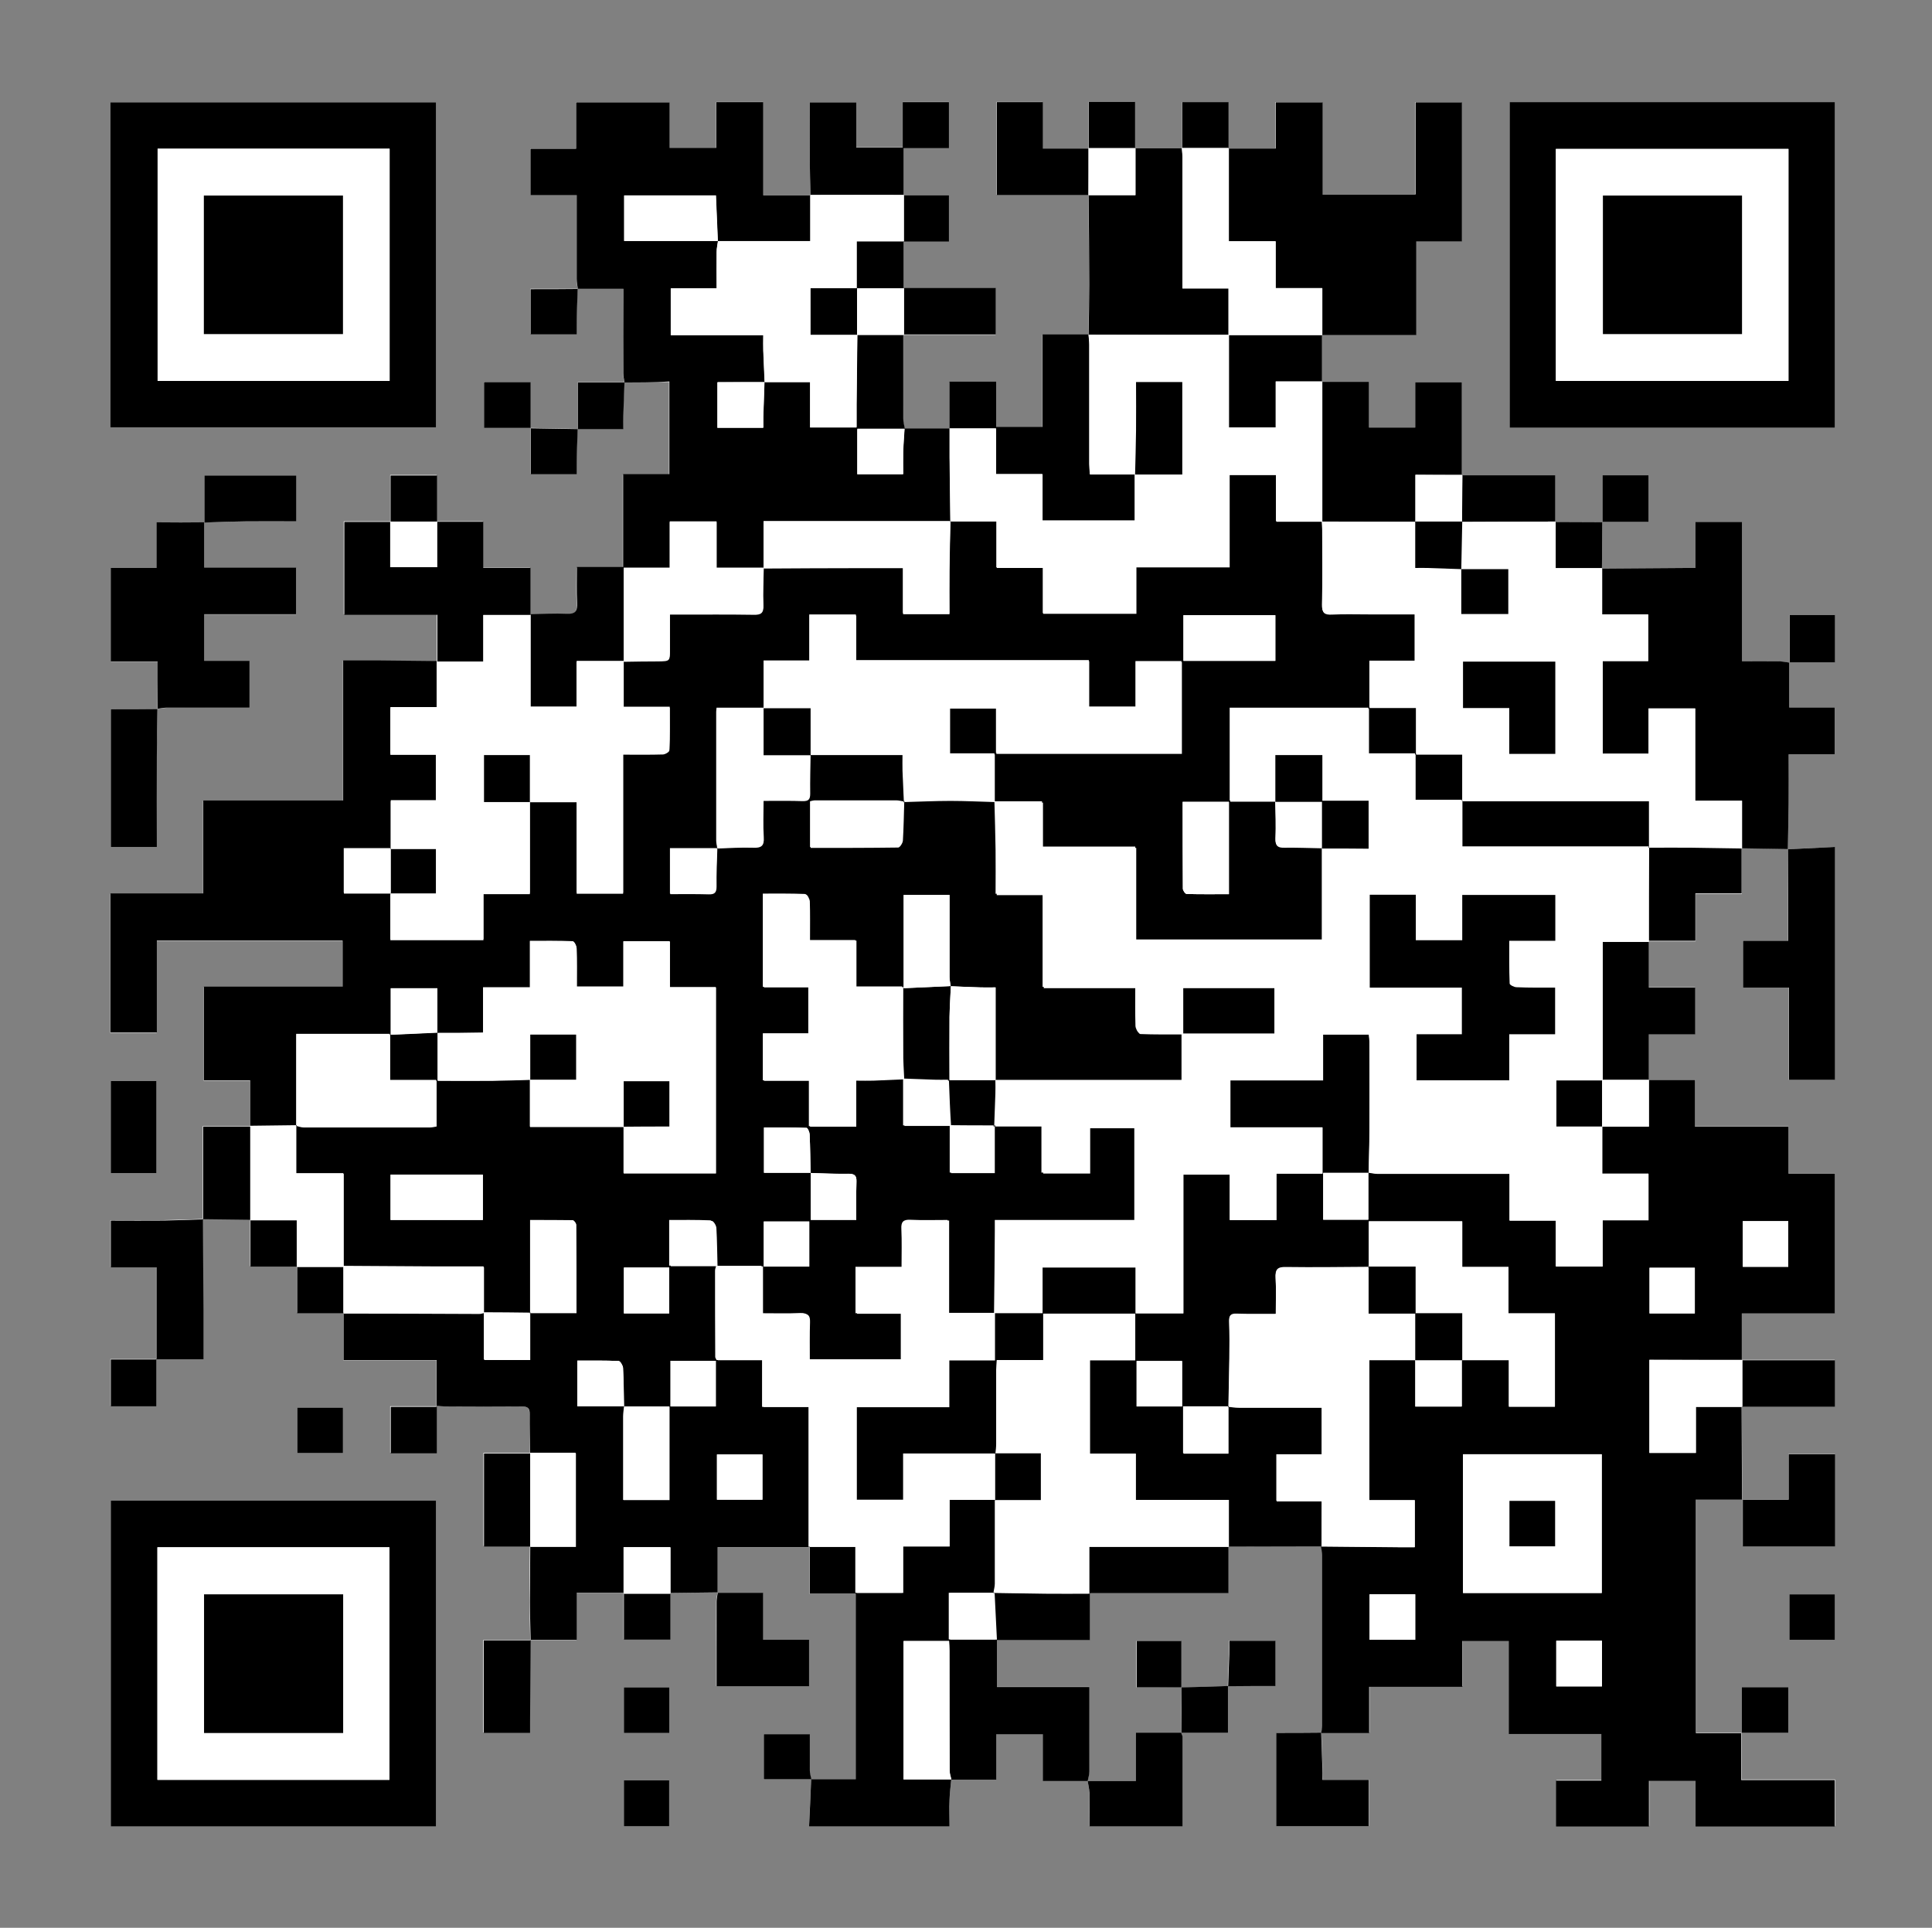 <?xml version="1.0" encoding="utf-8"?>
<!-- Generator: Adobe Illustrator 23.0.1, SVG Export Plug-In . SVG Version: 6.00 Build 0)  -->
<svg version="1.0" id="Layer_1" xmlns="http://www.w3.org/2000/svg" xmlns:xlink="http://www.w3.org/1999/xlink" x="0px" y="0px"
	 viewBox="0 0 1002.7 1000.6" style="enable-background:new 0 0 1002.7 1000.6;" xml:space="preserve">
<rect x="0" y="0" width="1002.7" height="1000.6" fill="#808080" stroke="none"/>
<style type="text/css">
	.st0{fill:#FFFFFF;}
</style>
<g>
	<g>
		<path class="st0" d="M613.2,875.7c-0.1,7.9-0.1,15.7-0.2,23.6c-7.7,0-15.3,0-23.5,0c0,8.7,0,16.5,0,25.1c-8.7,0-16.8,0-25,0
			c0.3-1.7,0.8-3.4,0.9-5.1c0.1-12,0-23.9,0-35.9c0-2.5,0-5,0-7.9c-16.4,0-32.1,0-48,0c0-8.3,0-16.1,0-24.4c16.1,0,31.9,0,48.3,0
			c0-8.2,0-16,0-24.3c24.4,0,48.3,0,71.9,0c0-8.4,0-16.3,0-24.2c16.1,0,32.2-0.1,48.3-0.1l-0.1-0.1c0.2,1.5,0.6,2.9,0.6,4.4
			c0,29.5,0,59.1,0,88.6c0,1.3-0.3,2.6-0.5,3.9c-7.8,0-15.6,0-23.4,0c0,16.8,0,32.6,0,48.4c16.1,0,32,0,47.9,0c0-8,0-15.7,0-24
			c-8,0-15.8,0-24,0c0-2.5,0-4.4,0-6.3c-0.2-6.1-0.4-12.1-0.6-18.2c8.2,0,16.3,0,25,0c0-7.9,0-15.8,0-24c16.4,0,32.1,0,48.4,0
			c0-8.1,0-15.9,0-23.8c8.1,0,15.8,0,24.1,0c0,16.1,0,32,0,48.3c16.4,0,32.1,0,48,0c0,8.2,0,16,0,24.2c-8,0-15.7,0-23.5,0
			c0,8.2,0,16,0,23.8c16.1,0,31.9,0,48.2,0c0-8.1,0-15.9,0-23.7c8.3,0,16,0,24.2,0c0,8.1,0,15.9,0,23.7c24.4,0,48.3,0,72.2,0
			c0-8.1,0-15.9,0-24.1c-16.1,0-31.9,0-48.5,0c0-8.4,0-16.4,0-24.4c8.1,0,16.2,0,24.2,0c0-8.1,0-15.9,0-23.6c-8.1,0-15.7,0-24.1,0
			c0,8.1,0,15.9,0,23.8c-7.9,0-15.7,0-23.6,0c0-40.4,0-80.5,0-121.3c8.3,0,16.1,0,24,0c0,8.1,0,16.3,0,24.4c16.3,0,32,0,47.9,0
			c0-16.1,0-32,0-47.8c-8.1,0-15.9,0-24.1,0c0,8.1,0,15.8,0,23.6c-8.2,0-16.1,0-24,0c-0.1-16.1-0.1-32.3-0.2-48.4
			c16.1,0,32.1,0,48.2,0c0-8.1,0-15.8,0-24.1c-16.3,0-32.2,0-48.2,0c0-7.9,0-15.7,0-24.2c16.5,0,32.4,0,48.3,0c0-24.4,0-48.2,0-72.6
			c-8.1,0-15.9,0-24.1,0c0-8.3,0-16,0-24.3c-16.3,0-32.2,0-48.5,0c0-8.3,0-16,0-24.3c-8.4,0-16.2,0-24.1,0c0-7.7,0-15.5,0-23.8
			c8.2,0,16.1,0,24.1,0c0-8.3,0-16,0-24.3c-7.9,0-15.7,0-24.1,0c0-8.3,0-16,0-23.7c8,0,16,0,24.4,0c0-8.6,0-16.3,0-24.6
			c8.2,0,16,0,24,0c0-8.3,0-16.1,0-23.8c8,0.1,16,0.3,24,0.4c0,15.8,0,31.5,0,47.7c-8,0-15.7,0-23.5,0c0,8.2,0,16,0,24.3
			c8.1,0,15.8,0,23.9,0c0,16.2,0,32,0,47.9c8.2,0,16,0,23.8,0c0-40.3,0-80.3,0-120.9c-8.3,0.4-16.3,0.8-24.3,1.2
			c0.1-7.9,0.3-15.8,0.4-23.7c0.1-8.3,0-16.7,0-25.6c8.3,0,16.1,0,23.9,0c0-8.3,0-16,0-24.3c-8.1,0-15.9,0-23.6,0
			c0-8.2,0-15.8,0-23.4c7.8,0,15.6,0,23.6,0c0-8.9,0-16.7,0-24.6c-8,0-15.7,0-23.5,0c0,8.4,0,16.5,0,24.7c-2.2-0.2-4.4-0.6-6.5-0.7
			c-5.9-0.1-11.8,0-18.1,0c0-24.5,0-48.3,0-72.3c-8.2,0-16,0-24.2,0c0,8,0,15.7,0,23.9c-2.1,0-3.9,0-5.6,0
			c-14.3,0.1-28.6,0.2-42.9,0.3c0.1-8.1,0.1-16.1,0.2-24.2c8,0,16,0,24,0c0-8.6,0-16.3,0-24.2c-8,0-15.8,0-23.9,0
			c0,8.3,0,16.3,0,24.3c-8.2,0-16.3-0.1-24.5-0.1c0-8,0-16,0-24.2c-16.3,0-32.4,0-48.5,0c0-16.1,0-32.2,0-48.3c-8.1,0-15.9,0-24.2,0
			c0,8.1,0,15.8,0,23.5c-8.2,0-15.8,0-24,0c0-8,0-15.7,0-23.7c-8.5,0-16.5,0-24.5,0c0-8.1,0-16.3,0-24.4c16.1,0,32.2,0,48.8,0
			c0-16.5,0-32.3,0-48.6c8.3,0,16,0,23.7,0c0-24.3,0-48.3,0-72.2c-8.1,0-15.8,0-24,0c0,16.1,0,32,0,47.8c-16.3,0-32.1,0-48.3,0
			c0-16.1,0-31.9,0-47.8c-8.2,0-16,0-24.3,0c0,8,0,15.7,0,24c-8.5,0-16.5,0-24.5,0c0-8,0-15.9,0-24c-7.9,0-15.7,0-24.1,0
			c0,8.2,0,16.1,0,24c-8.1,0-16.3,0-24.4,0c0-8,0-15.9,0-24.1c-7.8,0-15.5,0-24.1,0c0,8.1,0,16.1,0,24.1c-7.7,0-15.5,0-23.8,0
			c0-8.2,0-16.1,0-24.1c-8.3,0-16,0-23.9,0c0,16.1,0,32,0,48.2c16.1,0,31.9,0,47.8,0c0.1,15.5,0.3,31,0.3,46.4
			c0,8.8-0.2,17.6-0.3,26.3c-7.8,0-15.5,0-23.9,0c0,16.1,0,32,0,48c-8.3,0-16,0-24.1,0c0-8,0-15.7,0-23.5c-8.3,0-16.1,0-24.3,0
			c0,8.1,0,15.8,0,24.3c-8,0-15.6,0-23.2,0l0.1,0.1c-0.3-1.7-0.8-3.5-0.8-5.2c-0.1-10,0-20,0-30c0-4.4,0-8.9,0-13.7
			c16.3,0,32,0,48,0c0-8.2,0-16,0-24.1c-16.1,0-31.9,0-47.7,0c0-8,0-16,0-24.4c7.9,0,15.6,0,23.5,0c0-8.2,0-16.1,0-24.1
			c-8,0-15.8,0-23.5,0c0-8,0-16,0-24.4c8,0,15.7,0,23.5,0c0-8.3,0-16.1,0-23.9c-8.1,0-15.8,0-24,0c0,8.1,0,15.9,0,23.6
			c-8.3,0-16,0-24.1,0c0-8,0-15.8,0-23.5c-8.2,0-16,0-24.1,0c0,10.1-0.1,19.8,0,29.5c0,6.2,0.3,12.5,0.4,18.7c-8,0-16.1,0-24.7,0
			c0-16.5,0-32.4,0-48.3c-8.3,0-16,0-24.3,0c0,8.1,0,15.9,0,23.7c-8.3,0-16,0-24.3,0c0-8.1,0-15.9,0-23.6c-16.4,0-32.1,0-48.5,0
			c0,8.1,0,15.9,0,24.1c-8.3,0-16,0-23.7,0c0,8.1,0,15.8,0,24.1c8,0,15.8,0,24,0c0,14.9,0,29.2,0,43.5c0,1.8,0.4,3.5,0.6,5.2
			c-8.1,0-16.2,0-24.5,0c0,7.8,0,15.6,0,23.4c8.1,0,15.9,0,23.9,0c0-2,0-3.6,0-5.3c0.2-6.1,0.4-12.1,0.5-18.2c7.7,0,15.4,0,23.7,0
			c0,1.6,0,3.2,0,4.8c0,13,0,26,0,39c0,1.6,0.4,3.2,0.6,4.8c-8.1,0-16.2,0-24.2,0c0,8,0,16.1,0,24.2c-8.2-0.2-16.4-0.3-24.5-0.5
			c0-8,0-16,0-23.9c-8.7,0-16.5,0-24.2,0c0,8.1,0,15.7,0,23.8c8.3,0,16.3,0,24.3,0c0,8,0,15.9,0,23.9c8,0,15.8,0,23.8,0
			c0-2,0-3.6,0-5.2c0.2-6.1,0.4-12.1,0.5-18.2c7.8,0,15.6,0,23.7,0c0-3.1-0.1-5,0-6.9c0.2-5.8,0.4-11.5,0.6-17.3
			c7.7,0,15.4,0,23.2,0c0,15.9,0,31.8,0,48.1c-8.1,0-15.8,0-24,0c0,16.2,0,32,0,48.2c-8.2,0-15.9,0-24,0c0,6.5-0.3,12.6,0.1,18.7
			c0.2,4.2-0.9,5.8-5.4,5.6c-6.2-0.3-12.5,0.1-18.8,0.2c0-8,0-16,0-24.6c-8.4,0-16.3,0-24.5,0c0-8.3,0-16,0-23.9c-8.3,0-16.1,0-24,0
			c0-8,0-16,0-24.1c-8.5,0-16.3,0-24.1,0c0,8.3,0,16.2,0,24.1c-8,0-16,0-24.1,0c0,16.1,0,31.9,0,48.2c16.1,0,31.8,0,48.3,0
			c0,8.4,0,16.4,0,24.5c-9.7-0.1-19.4-0.3-29.1-0.3c-6.4-0.1-12.8,0-19.6,0c0,24.4,0,48.2,0,72.7c-24.4,0-48.4,0-72.6,0
			c0,16.3,0,32,0,48.2c-16.2,0-32.1,0-48.2,0c0,24.4,0,48.3,0,72.2c8.1,0,15.9,0,24.1,0c0-16.1,0-31.9,0-47.7c32.4,0,64.3,0,96.4,0
			c0,8,0,15.7,0,23.9c-24.2,0-48,0-72,0c0,16.4,0,32.2,0,48.6c8.1,0,15.8,0,24,0c0,8.2,0,15.9,0,23.7c-8,0-16,0-24.6,0
			c0,16.6,0,32.4,0,48.1c-6.7,0.2-13.4,0.5-20,0.6c-9.2,0.1-18.4,0-27.8,0c0,8.3,0,16.1,0,24.3c8,0,15.7,0,23.7,0
			c0,16.2,0,32,0,47.8c-7.8,0-15.7,0-23.7,0c0,8.8,0,16.6,0,24.3c8.1,0,15.9,0,23.6,0c0-8.4,0-16.4,0-24.4c8.1,0,16.2,0,24.5,0
			c0-8.5,0-16.8,0-25.2c-0.1-15.8-0.2-31.7-0.3-47.5c8.2,0.1,16.5,0.2,24.7,0.3c0,8.1,0,16.2,0,24.2c8.5,0,16.3,0,24.2,0
			c0,8.1,0,16.2,0,24.2c8.5,0,16.3,0,24.2,0c0,8,0,16,0,24.7c16.2,0,32,0,48.3,0c0,8.4,0,16.1,0,23.9c-8,0-16,0-24,0
			c0,8.6,0,16.4,0,24.1c8,0,15.7,0,23.9,0c0-8.3,0-16.3,0-24.3c1.6,0.1,3.3,0.3,4.9,0.3c13.1,0,26.3,0.1,39.4,0c3.1,0,4.2,0.8,4.1,4
			c-0.2,6.7,0.1,13.4,0.2,20.1c-8,0-16,0-24.1,0c0,16.6,0,32.4,0,48.3c8.3,0,16.2,0,24.1,0c-0.1,9.6-0.3,19.1-0.2,28.7
			c0,6.7,0.3,13.4,0.4,20.1c-8.1,0-16.3,0-24.4,0c0,16.3,0,32,0,48c8,0,15.8,0,24,0c0-2.2,0-4.1,0-6c0.1-14,0.2-28,0.3-42
			c7.8,0,15.7,0,24,0c0-8.4,0-16.1,0-24.4c8.4,0,16.5,0,24.5,0c0,8,0,16,0,24c8,0,15.8,0,24.1,0c0-8.2,0-16.1,0-24
			c8.2-0.1,16.5-0.2,24.7-0.3c-0.2,1.6-0.7,3.2-0.7,4.8c-0.1,8.4,0,16.7,0,25.1c0,6.2,0,12.4,0,18.8c16.4,0,32.1,0,48,0
			c0-8.1,0-15.9,0-24.1c-8.1,0-15.8,0-23.9,0c0-8.1,0-15.8,0-24.4c-8.1,0-15.8,0-23.5,0c0-7.8,0-15.6,0-23.5c15.8,0,31.5,0,47.9,0
			c0,8.1,0,15.9,0,24.1c8.3,0,16,0,23.8,0c0,32.5,0,64.4,0,96.3c-7.9,0-15.5,0-23.1,0c-0.3-1.6-0.7-3.1-0.7-4.7
			c-0.1-6.2,0-12.5,0-18.8c-8.3,0-16.1,0-23.9,0c0,8,0,15.7,0,23.4c8.4,0,16.6,0,24.7,0c-0.4,8.1-0.7,16.2-1.1,24.5
			c24.7,0,48.5,0,72.9,0c0-4.7-0.1-9.4,0-13.9c0.1-3.5,0.6-7,0.9-10.5l0,0c7.7,0,15.3,0,23.4,0c0-8,0-15.7,0-23.6
			c8.1,0,15.8,0,24.1,0c0,8,0,15.9,0,24.3c8.2,0,15.7,0,23.3,0c0.3,2,0.8,4,0.8,6c0.1,5.9,0,11.8,0,17.5c16.6,0,32.4,0,48.3,0
			c0-15.7,0-31.1,0-46.5c0-0.7-0.4-1.4-0.7-2.1c8.2,0,16.5,0,24.2,0c0-8.2,0-16.2,0-24.2c8.1,0,16.3,0,24.6,0c0-7.8,0-15.6,0-23.5
			c-8,0-15.7,0-23.9,0c0,2.4,0.1,4.6,0,6.8c-0.2,5.6-0.4,11.2-0.6,16.9c-8.1,0.2-16.2,0.4-24.3,0.7c0-8.1,0-16.1,0-24.2
			c-7.7,0-15.4,0-23.1,0c0,8.1,0,15.9,0,24.1C598,875.8,605.6,875.8,613.2,875.7z M81.7,368c1.6-0.2,3.2-0.6,4.8-0.6
			c9.7-0.1,19.4,0,29.1,0c4.6,0,9.2,0,13.9,0c0-8.3,0-16.1,0-24.3c-8.1,0-15.8,0-23.5,0c0-8.2,0-16,0-24.2c16.1,0,31.9,0,47.7,0
			c0-8.2,0-16,0-24.2c-16.1,0-31.9,0-47.7,0c0-8.1,0-15.8,0-23.6c7.3-0.2,14.5-0.4,21.8-0.5c8.6-0.1,17.2,0,26,0
			c0-8.3,0-16.1,0-23.8c-16.2,0-32,0-47.7,0c0,8.4,0,16.4,0,24.4c-8.1,0-16.2,0-24.7,0c0,7.7,0,15.4,0,23.7c-8.2,0-16,0-23.8,0
			c0,16.3,0,32.1,0,48.5c8.1,0,15.9,0,24.3,0C81.8,352,81.8,360.1,81.7,368c-8,0.1-16.1,0.1-24.3,0.1c0,23.8,0,47.6,0,71.5
			c8.1,0,15.9,0,23.9,0c0-15.9,0-31.4,0-47C81.4,384.4,81.6,376.2,81.7,368z M57.3,221.8c56.7,0,112.9,0,169,0
			c0-56.5,0-112.6,0-168.7c-56.5,0-112.8,0-169,0C57.3,109.5,57.3,165.5,57.3,221.8z M783.5,53c0,56.5,0,112.7,0,169
			c56.5,0,112.6,0,168.8,0c0-56.5,0-112.7,0-169C895.9,53,839.8,53,783.5,53z M57.5,778.9c0,56.6,0,112.8,0,169.1
			c56.4,0,112.6,0,168.8,0c0-56.5,0-112.7,0-169.1C170,778.9,114,778.9,57.5,778.9z M57.5,561.1c0,16.3,0,32,0,47.8
			c8.1,0,15.9,0,23.7,0c0-16.1,0-31.8,0-47.8C73.2,561.1,65.5,561.1,57.5,561.1z M178,730.6c-8.1,0-15.9,0-23.7,0c0,8,0,15.7,0,23.6
			c8,0,15.8,0,23.7,0C178,746.2,178,738.5,178,730.6z M952.3,851.1c0-8.1,0-15.9,0-23.6c-8.1,0-15.9,0-23.6,0c0,8.1,0,15.7,0,23.6
			C936.6,851.1,944.3,851.1,952.3,851.1z M347.4,875.8c-8.1,0-15.8,0-23.6,0c0,8,0,15.8,0,23.7c8,0,15.7,0,23.6,0
			C347.4,891.6,347.4,883.9,347.4,875.8z M323.8,924.1c0,8.2,0,16,0,23.8c8,0,15.7,0,23.5,0c0-8.1,0-15.9,0-23.8
			C339.4,924.1,331.9,924.1,323.8,924.1z"/>
		<path d="M637.6,802.7c0,7.9,0,15.8,0,24.2c-23.7,0-47.5,0-71.9,0c0,8.3,0,16.1,0,24.3c-16.4,0-32.2,0-48.3,0c0,8.3,0,16.1,0,24.4
			c15.9,0,31.6,0,48,0c0,2.9,0,5.4,0,7.9c0,12,0,23.9,0,35.9c0,1.7-0.6,3.4-0.9,5.1l0-0.1c-7.6,0-15.2,0-23.3,0c0-8.5,0-16.3,0-24.3
			c-8.3,0-16,0-24.1,0c0,7.9,0,15.6,0,23.6c-8.1,0-15.7,0-23.4,0c-0.3-1.5-0.9-3.1-0.9-4.6c-0.1-20.8,0-41.5-0.1-62.3
			c0-1.7-0.2-3.4-0.2-5c-8.2,0-15.9,0-23.6,0c0,24.2,0,48,0,71.8c8.5,0,16.6,0,24.8,0c-0.3,3.5-0.8,7-0.9,10.5
			c-0.2,4.6,0,9.2,0,13.9c-24.3,0-48.2,0-72.9,0c0.4-8.3,0.8-16.4,1.1-24.5l0,0c7.6,0,15.2,0,23.1,0c0-31.8,0-63.8,0-96.3
			c-7.8,0-15.5,0-23.8,0c0-8.2,0-16,0-24.1c-16.4,0-32.1,0-47.9,0c0,8,0,15.7,0,23.5l0.1-0.1c-8.2,0.1-16.5,0.2-24.7,0.3l0.1,0.1
			c0-8,0-15.9,0-23.9c-8.7,0-16.4,0-24.3,0c0,8.2,0,16,0,23.9l0.2-0.2c-8,0-16,0-24.5,0c0,8.4,0,16.1,0,24.4c-8.3,0-16.1,0-24,0
			l0.1,0.1c-0.1-6.7-0.4-13.4-0.4-20.1c0-9.6,0.2-19.1,0.2-28.7l-0.2,0.2c7.9,0,15.7,0,23.7,0c0-16.3,0-32.2,0-48.6
			c-8.2,0-15.9,0-23.7,0l0.1,0.1c-0.1-6.7-0.3-13.4-0.2-20.1c0.1-3.2-1.1-4-4.1-4c-13.1,0.1-26.3,0.1-39.4,0c-1.6,0-3.3-0.2-4.9-0.3
			c0,0,0.1,0.1,0.1,0.1c0-7.7,0-15.5,0-23.9c-16.3,0-32.2,0-48.3,0c0-8.6,0-16.7,0-24.7l-0.2,0.2c23.5,0,46.9,0.1,70.4,0.1
			c0.9,0,1.7-0.3,2.6-0.5c0,8.1,0,16.3,0,24.5c7.9,0,15.6,0,23.9,0c0-8.3,0-16.3,0-24.3c7.9,0,15.7,0,24,0c0-15.4,0-30.6-0.1-45.8
			c0-0.7-1.1-2.1-1.6-2.1c-7.4-0.1-14.8-0.1-22.2-0.1c0,16.5,0,32.3,0,48.1c-8-0.1-16.1-0.2-24.1-0.2c0-7.8,0-15.6,0-23.8
			c-8.5,0-15.9,0-23.4,0c-16.5-0.1-33-0.2-49.5-0.3l0.1,0.1c0-15.9,0-31.8,0-48.2c-8.5,0-16.2,0-24.6,0c0-8.6,0-16.8,0-25
			c1.3,0.3,2.5,0.8,3.8,0.8c21.8,0,43.6,0,65.5,0c1.1,0,2.2-0.3,3.5-0.5c0-7.9,0-15.5,0-23.7c-8,0-15.8,0-24.1,0c0-8.3,0-16,0-23.9
			c-16.3,0-32.2,0-48.6,0c0,16,0,31.7,0,47.4c-8,0.1-16,0.2-24,0.3l0.1,0.1c0-7.8,0-15.5,0-23.7c-8.2,0-15.9,0-24,0
			c0-16.3,0-32.2,0-48.6c24,0,47.8,0,72,0c0-8.2,0-15.8,0-23.9c-32.1,0-64,0-96.4,0c0,15.8,0,31.5,0,47.7c-8.3,0-16.1,0-24.1,0
			c0-23.9,0-47.8,0-72.2c16.1,0,32,0,48.2,0c0-16.3,0-31.9,0-48.2c24.2,0,48.2,0,72.6,0c0-24.5,0-48.3,0-72.7c6.9,0,13.2,0,19.6,0
			c9.7,0.1,19.4,0.2,29.1,0.3c0,0-0.2-0.2-0.2-0.2c0,7.9,0,15.7,0,24.1c-8.4,0-16.2,0-24,0c0,8.3,0,15.9,0,24.2c8.1,0,15.9,0,23.6,0
			c0,8.3,0,16,0,24.1c-8,0-15.7,0-23.4,0c0,8.6,0,16.7,0,24.9c-8.1,0-16.2,0-24.4,0c0,7.7,0,15.3,0,23.1c8.1,0,15.9,0,24.3,0
			c0-8,0-15.6,0-23.2c7.8,0,15.6,0,23.6,0c0,7.7,0,15.3,0,23.6c-8,0-15.8,0-23.7,0c0,8.3,0,16,0,23.7c16.1,0,32,0,48.3,0
			c0-8.1,0-15.8,0-23.9c8.2,0,15.9,0,24.1,0c0-16.3,0-32,0-47.8l-0.1,0.1c8,0,15.9,0,24.4,0c0,15.9,0,31.7,0,47.5
			c8.2,0,15.9,0,24.1,0c0-24.1,0-48,0-72.2c7.2,0,13.9,0.1,20.6-0.1c1.2,0,3.4-1.3,3.4-2.1c0.3-7.1,0.2-14.3,0.2-22.1
			c-8.3,0-16.1,0-23.9,0c0-8.4,0-16.2,0-23.9l-0.1,0.1c6-0.1,11.9-0.2,17.9-0.3c6.1,0,6.1,0,6.1-6c0-5.9,0-11.9,0-18.3
			c2.1,0,3.7,0,5.3,0c12.7,0,25.4-0.1,38.1,0.1c3.8,0.1,5.3-0.8,5.1-4.9c-0.3-6.4,0.1-12.8,0.2-19.2l-0.1,0.1
			c16.7-0.1,33.4-0.2,50.1-0.2c7.3,0,14.5,0,22.3,0c0,8.3,0,16,0,23.9c8.2,0,15.9,0,24.1,0c0-7.7-0.1-15.1,0-22.6
			c0.1-8.5,0.3-17,0.5-25.4c0,0-0.1,0.1-0.1,0.1c7.8,0,15.7,0,24,0c0,8.2,0,15.9,0,24.1c8.2,0,15.9,0,24.1,0c0,8.2,0,15.9,0,23.8
			c16.3,0,32,0,48.4,0c0-8.1,0-15.9,0-24.1c16.4,0,32.2,0,48.4,0c0-16.3,0-32,0-47.9c8.2,0,15.9,0,24.2,0c0,8,0,15.8,0,24.2
			c8.4,0,16.1,0,23.9,0l-0.1-0.1c0.1,1.6,0.2,3.3,0.2,4.9c0,12.8,0.2,25.7-0.1,38.5c-0.1,4.1,1.3,5.1,5.1,4.9
			c6.3-0.3,12.5-0.1,18.8-0.1c8,0,16,0,24.2,0c0,8.3,0,16.1,0,24.4c-8,0-15.7,0-23.5,0c0,8.2,0,15.9,0,24.2c8.1,0,15.9,0,24.2,0
			c0,8.3,0,16,0,24.2c8.2,0,15.9,0,24,0c0,8.2,0,15.9,0,24.2c32.5,0,64.5,0,96.9,0c0,8.3,0,16,0,24.1c7.7,0,15-0.1,22.3,0
			c8.6,0.1,17.3,0.3,25.9,0.4l-0.1-0.1c0,7.7,0,15.5,0,23.8c-8,0-15.8,0-24,0c0,8.3,0,16,0,24.6c-8.4,0-16.4,0-24.4,0l0.1,0.1
			c0-16.2,0-32.4,0-49.1c-32.7,0-64.6,0-96.9,0c0-8.2,0-15.9,0-24.2c-8.2,0-16.1,0-24.3,0c0-8.3,0-16,0-24.1c-8.2,0-15.9,0-24.2,0
			c0-8.2,0-16.1,0-23.7c-24.4,0-48.2,0-72,0c0,16.1,0,31.9,0,48.2c8.1,0,15.9,0,23.6,0c0.1,6.5,0.4,13.1,0.1,19.6
			c-0.1,3.7,1.2,4.5,4.6,4.4c6.5-0.1,13,0.2,19.5,0.3c0,15.9,0,31.8,0,47.8c-32.5,0-64.4,0-96.8,0c0-16.2,0-31.9,0-48.2
			c-16.2,0-32,0-48.4,0c0-8.3,0-16.1,0-23.5c-8.7,0-16.7,0-24.7,0c0-8.1,0-16.3,0-24.9c-7.7,0-15.4,0-23.2,0c0-8.2,0-15.9,0-23.8
			c8,0,15.7,0,24,0c0,8.1,0,15.9,0,23.5c32.5,0,64.4,0,96.3,0c0-16.2,0-31.9,0-47.6c-8,0-15.7,0-23.9,0c0,8,0,15.7,0,23.6
			c-8.2,0-15.9,0-24.2,0c0-8.1,0-15.9,0-24.1c-40.5,0-80.4,0-120.9,0c0-8.2,0-16,0-23.7c-8.4,0-16.1,0-24.2,0c0,8.1,0,15.8,0,23.9
			c-8.1,0-15.8,0-23.7,0c0,8.5,0,16.5,0,24.5c-8.1,0-16.2,0-24.4,0c-0.1,1-0.2,1.6-0.2,2.2c0,22.2,0,44.5,0,66.7
			c0,1.3,0.4,2.6,0.5,4c-8.1,0-16.2,0-24.5,0c0,7.7,0,15.4,0,23.6c6.8,0,13.4-0.1,19.9,0.1c3.2,0.1,4.1-1,4.1-4.1
			c-0.1-6.5,0.2-13.1,0.4-19.6c6.1-0.2,12.2-0.6,18.3-0.4c4.2,0.2,5.8-0.9,5.6-5.4c-0.4-6.2-0.1-12.4-0.1-18.9
			c7.3,0,13.9-0.1,20.4,0.1c3,0.1,3.8-1,3.8-3.9c-0.1-6.7,0.1-13.4,0.2-20.2c15.9,0,31.7,0,48.1,0c0,3.1-0.1,5.9,0,8.6
			c0.2,5.3,0.5,10.6,0.7,15.9c-1.3-0.2-2.6-0.6-4-0.6c-14,0-28,0-42,0c-1,0-1.9,0.3-2.7,0.5c0,8,0,15.7,0,23.7
			c15.4,0,30.4,0.1,45.5-0.2c0.9,0,2.3-2.3,2.4-3.6c0.4-6.6,0.5-13.3,0.7-20c8-0.2,16-0.6,24-0.6c7.7,0,15.4,0.4,23.1,0.6
			c0.2,8.5,0.5,16.9,0.6,25.4c0.1,7.4,0,14.8,0,22.7c8.5,0,16.2,0,24.4,0c0,16.3,0,32,0,48.3c16.3,0,32,0,48.1,0
			c0,7.1-0.1,13.7,0.1,20.2c0,1.3,1.2,3.6,1.9,3.6c7.2,0.3,14.5,0.2,22.3,0.2c0-8.3,0-16,0-24c16.3,0,32,0,47.9,0
			c0,8.1,0,15.9,0,24.2c-16.1,0-31.9,0-48.2,0c0,8.2,0,15.9,0,24.1c-32.4,0-64.2,0-96.6,0c0,2.7,0.1,4.9,0,7.1
			c-0.2,5.5-0.4,11-0.6,16.5c-7.6,0-15.3,0-22.9-0.1c-0.4-7.7-0.7-15.5-1.1-23.6c-2.5,0-4.7,0.1-6.9,0c-5.4-0.2-10.9-0.4-16.3-0.6
			c-0.2-4.9-0.6-9.8-0.6-14.6c-0.1-10.8,0-21.7,0-33.2c-8.3,0-16.1,0-24.3,0c0-8.3,0-15.8,0-24.1c-8.2,0-16,0-24.1,0
			c0-7.3,0.1-13.8-0.1-20.4c0-1.3-1.2-3.5-2-3.5c-7.2-0.3-14.5-0.2-21.8-0.2c0,16.4,0,32.2,0,48.4c8,0,15.7,0,23.6,0
			c0,8.2,0,15.9,0,24.1c-8,0-15.7,0-23.6,0c0,8.3,0,16.1,0,24.4c8.1,0,15.8,0,23.9,0c0,8.2,0,15.9,0,23.8c8.2,0,15.9,0,24,0
			c0-8,0-15.7,0-23.9c3.3,0,6.1,0.1,8.9,0c5.3-0.2,10.7-0.5,16-0.7c0,8.1,0,16.2,0,24.2c8,0,16.1,0,24.2,0c0,8.1,0,16.2,0,24.5
			c7.6,0,15.4,0,22.7,0c0-8.4,0-16.4,0-24.4c8.1,0,16.3,0,24.9,0c0,8.9,0,16.6,0,24.4c8.3,0,16.1,0,24.4,0c0-8.1,0-15.8,0-23.5
			c8.2,0,15.9,0,23.8,0c0,16.1,0,31.8,0,48.1c-24.2,0-48,0-72.4,0c0,2.2,0,4,0,5.7c-0.1,14.2-0.2,28.3-0.4,42.5
			c-7.9,0-15.7,0-24.1,0c0-16.4,0-32.1,0-48.2c-6.8,0-13.1,0.2-19.3-0.1c-3.8-0.2-4.9,1.2-4.7,4.8c0.3,6.4,0.1,12.7,0.1,19.6
			c-8.4,0-16.1,0-23.9,0c0,8.2,0,15.9,0,24.1c8,0,15.7,0,23.5,0c0,8.3,0,16.1,0,23.9c-16.1,0-31.9,0-48,0c0-6.8-0.2-13.2,0.1-19.6
			c0.1-3.3-0.8-4.5-4.3-4.4c-6.5,0.3-13,0.1-20.1,0.1c0-8.3,0-16,0-24.6c-8.2,0-15.9,0-23.6,0c-0.2-6.7-0.2-13.3-0.6-20
			c-0.1-1.3-1.5-3.6-2.4-3.6c-7.1-0.3-14.2-0.2-21.3-0.2c0,8.4,0,16.2,0,23.7c8.4,0,16.4,0,24.4,0c-0.2,0.9-0.6,1.7-0.6,2.6
			c0,14.9,0,29.9,0.1,44.8c0,0.4,0.3,0.8,0.7,1.6c7.6,0,15.3,0,23.6,0c0,8.2,0,16,0,24.3c8.3,0,16,0,24.1,0c0,24.3,0,48.1,0,72.6
			c8.2,0,16,0,24.3,0c0,8.3,0,16,0,23.9c8.2,0,15.9,0,24.2,0c0-8,0-15.8,0-24.1c8.3,0,16,0,24.1,0c0-8.2,0-15.9,0-24.2
			c8.3,0,16.1,0,23.6,0c0-8.5,0-16.4,0-24.3c8.1,0,16.3,0,24.4,0c0,8.6,0,16.3,0,24.5c-8,0-15.7,0-23.9,0c0,2.1,0,3.7,0,5.3
			c0,12.7,0,25.4,0,38.1c0,1.6-0.5,3.1-0.7,4.7c-7.7,0-15.4,0-23.2,0c0,8.7,0,16.4,0,24.2c8.1,0,15.9,0,24.3,0
			c-0.4-8.3-0.8-16.3-1.2-24.3c8.8,0.1,17.6,0.3,26.4,0.4c7.4,0.1,14.9,0,22.9,0c0-8.3,0-16.1,0-24.3c24.5,0,48.4,0,72.3,0
			L637.6,802.7z M420.8,608.7c0,8.1,0,16.3,0,24.5c7.8,0,15.5,0,23.6,0c0-6.8-0.1-13.4,0.1-19.9c0.1-3.2-1.1-4.1-4.2-4
			c-6.5,0.1-13.1-0.3-19.6-0.4c-0.2-6.7-0.2-13.4-0.5-20.1c-0.1-1.2-1-3.4-1.6-3.4c-7.4-0.2-14.8-0.2-22.1-0.2c0,8.4,0,16.1,0,23.5
			C404.8,608.7,412.8,608.7,420.8,608.7z M493.5,511.8c-0.2,5.3-0.6,10.7-0.7,16c-0.1,10.9,0,21.7,0,32.8c8.3,0,16,0,23.9,0
			c0-16,0-31.8,0-48.1c-2.8,0-5.3,0.1-7.8,0c-5.2-0.2-10.4-0.4-15.5-0.6c-0.2-1.6-0.6-3.2-0.6-4.8c0-12.5,0-25.1,0-37.6
			c0-1.6,0-3.2,0-5c-8.3,0-15.9,0-23.8,0c0,16.1,0,32,0,48.4C477.5,512.5,485.5,512.2,493.5,511.8z M323.9,730
			c-0.1-6.7-0.2-13.4-0.5-20c-0.1-1.3-1.5-3.6-2.3-3.6c-7.1-0.3-14.2-0.2-21.4-0.2c0,8.3,0,16.1,0,23.7c8.4,0,16.4,0,24.4,0
			c-0.2,1.8-0.5,3.5-0.5,5.3c0,12.5,0,25,0,37.6c0,1.9,0,3.8,0,5.8c8.3,0,16,0,23.9,0c0-16.1,0-31.9,0-48.5
			C339.3,730,331.6,730,323.9,730z M227,536.1c0-7.7,0-15.4,0-23.2c-8.7,0-16.5,0-24.2,0c0,8.1,0,15.8,0,24.1
			c8.3-0.4,16.3-0.7,24.3-1.1c0,8.2,0,16.5,0,24.9c9.7,0,19.1,0.1,28.4,0c6.5-0.1,13.1-0.3,19.6-0.5l-0.1-0.1c0,8.1,0,16.3,0,24.5
			c16.6,0,32.6,0,48.7,0l-0.1-0.1c0,8,0,16,0,24.2c16.2,0,32,0,47.9,0c0-32.2,0-64.1,0-96.5c-8,0-15.7,0-23.9,0c0-8.2,0-15.9,0-23.8
			c-8.2,0-15.9,0-24.1,0c0,8,0,15.7,0,23.5c-8.3,0-16.1,0-24.2,0c0-6.9,0.1-13.5-0.1-20c0-1.3-1.2-3.5-2-3.5
			c-7.2-0.3-14.5-0.2-22.2-0.2c0,8.3,0,16,0,24.1c-8.2,0-15.9,0-24.3,0c0,8.2,0,16,0,23.5C242.4,536.1,234.7,536.1,227,536.1z
			 M250.6,609.7c-16.2,0-32,0-47.9,0c0,8.1,0,15.8,0,23.5c16.1,0,31.9,0,47.9,0C250.6,625.3,250.6,617.8,250.6,609.7z M637.8,416.2
			c-8.1,0-15.9,0-24,0c0,15.3,0,30.2,0.1,45.1c0,0.9,1.2,2.7,2,2.7c7.3,0.2,14.5,0.1,21.9,0.1C637.8,447.9,637.8,432.3,637.8,416.2z
			 M661.9,343c0-8.2,0-15.9,0-23.7c-16,0-31.8,0-47.7,0c0,8,0,15.8,0,23.7C630.2,343,645.8,343,661.9,343z M420,634
			c-8.2,0-15.9,0-23.6,0c0,8.1,0,15.6,0,23.4c8,0,15.6,0,23.6,0C420,649.6,420,641.9,420,634z M323.8,657.9c0,8.2,0,15.9,0,23.8
			c8,0,15.7,0,23.5,0c0-8,0-15.8,0-23.8C339.3,657.9,331.8,657.9,323.8,657.9z M348,706.3c0,8.2,0,15.9,0,23.7c8,0,15.7,0,23.5,0
			c0-8.1,0-15.9,0-23.7C363.5,706.3,355.9,706.3,348,706.3z M372.1,778.4c8,0,15.8,0,23.6,0c0-8.1,0-15.7,0-23.5c-8,0-15.7,0-23.6,0
			C372.1,762.8,372.1,770.5,372.1,778.4z"/>
		<path d="M685.9,802.6c-16.1,0-32.2,0.1-48.3,0.1l0.2,0.2c0-8,0-15.9,0-24.4c-16.4,0-32.1,0-48.3,0c0-8.2,0-15.8,0-24
			c-8.2,0-15.9,0-23.8,0c0-16.3,0-32.2,0-48.5c8,0,15.7,0,23.5,0c0-8.4,0-16.4,0-24.4c8.1,0,16.3,0,24.9,0c0-24.3,0-48.1,0-72
			c8.2,0,15.9,0,24.1,0c0,8,0,15.7,0,23.6c8.2,0,15.9,0,24.2,0c0-8,0-15.9,0-24.1c8.3,0,16,0,23.9,0c0-8.1,0-15.8,0-24
			c-16,0-31.8,0-47.8,0c0-8.3,0-16.1,0-24.4c16.1,0,31.9,0,48.1,0c0-8.2,0-15.9,0-23.8c8.2,0,15.9,0,23.8,0c0.1,1.4,0.3,2.5,0.3,3.7
			c0,15.5,0.1,31.1,0,46.6c0,7.2-0.3,14.3-0.4,21.5c-7.8,0-15.6,0-23.5,0c0,8.9,0,16.6,0,24.3c8.1,0,15.9,0,23.4,0
			c0-8.4,0-16.4,0-24.5c1.6,0.2,3.2,0.6,4.8,0.6c14.5,0,29,0,43.5,0c8.2,0,16.3,0,24.9,0c0,8.4,0,16.1,0,24.3c8.2,0,15.9,0,24,0
			c0,8.2,0,15.9,0,23.8c8.3,0,16.1,0,24.3,0c0-8,0-15.7,0-24c8.2,0,16,0,23.8,0c0-8.3,0-16,0-24.1c-8,0-15.7,0-24,0
			c0-8.5,0-16.5,0-24.5l-0.1,0.1c8,0,16,0,24.3,0c0-8.3,0-16.3,0-24.3l-0.1,0.1c7.9,0,15.8,0,24.1,0c0,8.3,0,16,0,24.3
			c16.3,0,32.2,0,48.5,0c0,8.3,0,16,0,24.3c8.2,0,16,0,24.1,0c0,24.4,0,48.2,0,72.6c-15.9,0-31.7,0-48.3,0c0,8.4,0,16.3,0,24.2
			l0.1-0.1c-16.1,0-32.1,0-48.1,0c0,16.8,0,32.5,0,48.3c8.1,0,15.9,0,24.1,0c0-8.1,0-15.8,0-23.9c8.3,0,16.2,0,24,0l-0.2-0.2
			c0.1,16.1,0.1,32.3,0.2,48.4l0.1-0.1c-7.9,0-15.8,0-24,0c0,40.8,0,80.9,0,121.3c7.9,0,15.7,0,23.6,0l-0.1-0.1c0,8,0,16,0,24.4
			c16.6,0,32.4,0,48.5,0c0,8.2,0,16,0,24.1c-23.9,0-47.8,0-72.2,0c0-7.8,0-15.6,0-23.7c-8.2,0-15.9,0-24.2,0c0,7.8,0,15.6,0,23.7
			c-16.3,0-32.1,0-48.2,0c0-7.8,0-15.6,0-23.8c7.8,0,15.5,0,23.5,0c0-8.2,0-16,0-24.2c-15.9,0-31.7,0-48,0c0-16.3,0-32.2,0-48.3
			c-8.3,0-16,0-24.1,0c0,7.9,0,15.6,0,23.8c-16.2,0-32,0-48.4,0c0,8.2,0,16.1,0,24c-8.7,0-16.9,0-25,0c0,0,0.1,0.1,0.1,0.1
			c0.2-1.3,0.5-2.6,0.5-3.9c0-29.5,0-59.1,0-88.6c0-1.5-0.4-2.9-0.6-4.4c14,0.1,28.1,0.3,42.1,0.4c2.2,0,4.4,0,6.5,0
			c0-8.4,0-16.2,0-24.4c-8.1,0-15.8,0-23.6,0c0-24.3,0-48.1,0-72.7c8.1,0,16,0,23.9,0c0,8,0,16,0,24.1c8.5,0,16.3,0,24.1,0
			c0-8.3,0-16.2,0-24.1c8,0,16,0,24.5,0c0,8.6,0,16.3,0,24.2c8.3,0,16.1,0,23.9,0c0-16.1,0-31.9,0-48.2c-8.1,0-15.9,0-24.1,0
			c0-8.3,0-16,0-24.1c-8.2,0-15.9,0-24,0c0-8.2,0-15.9,0-23.7c-16.3,0-32.2,0-48.5,0c0,8.1,0,15.9,0,23.7
			c-14.3,0.1-28.6,0.3-42.9,0.1c-4.4-0.1-5.7,1.3-5.4,5.5c0.3,6.2,0.1,12.4,0.1,18.8c-7.3,0-13.9,0.1-20.4-0.1c-3-0.1-3.9,1-3.8,3.9
			c0.2,6.4,0.1,12.8,0.1,19.2c-0.1,8.3-0.3,16.6-0.4,25c-7.8,0-15.6,0-23.5,0c0,8.8,0,16.4,0,24.2c8.1,0,15.9,0,23.4,0
			c0-8.3,0-16.3,0-24.3c1.8,0.2,3.5,0.5,5.3,0.5c12.4,0,24.8,0,37.1,0c2,0,4.1,0,6.1,0c0,8.4,0,16.2,0,24.5c-8.1,0-15.7,0-23.5,0
			c0,8.2,0,15.8,0,24.1c8.1,0,15.9,0,23.5,0C685.9,787.2,685.9,794.9,685.9,802.6z M759.3,754.8c0,24.4,0,48.2,0,72
			c24.3,0,48.2,0,72,0c0-24.2,0-48,0-72C807.2,754.8,783.4,754.8,759.3,754.8z M904.5,657.5c8.1,0,15.8,0,23.6,0c0-8,0-15.8,0-23.7
			c-8,0-15.7,0-23.6,0C904.5,641.7,904.5,649.4,904.5,657.5z M831.4,851.6c-8.1,0-15.8,0-23.7,0c0,8.1,0,15.9,0,23.7
			c8,0,15.7,0,23.7,0C831.4,867.4,831.4,859.7,831.4,851.6z M734.5,851.1c0-8.1,0-15.8,0-23.6c-8,0-15.8,0-23.7,0c0,8,0,15.7,0,23.6
			C718.8,851.1,726.5,851.1,734.5,851.1z M589.9,730c8.1,0,15.8,0,23.6,0c0-8,0-15.7,0-23.6c-8,0-15.6,0-23.6,0
			C589.9,714.3,589.9,722,589.9,730z M856.1,658c0,8.3,0,16,0,23.7c8,0,15.7,0,23.5,0c0-8,0-15.8,0-23.7
			C871.7,658,864,658,856.1,658z"/>
		<path d="M324.1,198.5c-0.2-1.6-0.6-3.2-0.6-4.8c-0.1-13,0-26,0-39c0-1.6,0-3.2,0-4.8c-8.2,0-15.9,0-23.7,0l0.1,0.1
			c-0.2-1.7-0.6-3.5-0.6-5.2c0-14.3,0-28.6,0-43.5c-8.1,0-15.9,0-24,0c0-8.3,0-16,0-24.1c7.7,0,15.5,0,23.7,0c0-8.2,0-16,0-24.1
			c16.3,0,32.1,0,48.5,0c0,7.7,0,15.6,0,23.6c8.3,0,16,0,24.3,0c0-7.8,0-15.6,0-23.7c8.3,0,16,0,24.3,0c0,16,0,31.9,0,48.3
			c8.6,0,16.6,0,24.7,0c0,0-0.2-0.2-0.2-0.2c0,8,0,16,0,24c-16.7,0-32.3,0-48,0c-0.3-7.9-0.7-15.8-1-23.7c-16.2,0-31.9,0-47.6,0
			c0,8.1,0,15.9,0,23.6c16.5,0,32.6,0,48.7,0c-0.3,1.9-0.7,3.8-0.7,5.6c-0.1,6.2,0,12.4,0,19c-8.4,0-16.1,0-23.8,0
			c0,8.2,0,16,0,24.3c16.1,0,31.9,0,48,0c0,3-0.1,5.5,0,8c0.2,5.5,0.5,11,0.7,16.4c-8.2,0-16.3,0-24.5,0c0,7.9,0,15.7,0,23.6
			c8,0,15.5,0,23.8,0c0-2.1,0-4,0-5.9c0.2-5.9,0.4-11.8,0.6-17.8c7.7,0,15.4,0,23.7,0c0,7.9,0,15.7,0,23.5c8.3,0,16,0,24.1,0
			c0-4.2,0-8,0-11.9c0.1-12.1,0.3-24.1,0.4-36.2l-0.1,0.1c7.8,0,15.6,0,24.3,0c0-8.6,0-16.5,0-24.3l-0.1,0.1c15.8,0,31.6,0,47.7,0
			c0,8.1,0,15.8,0,24.1c-16,0-31.8,0-48,0c0,4.9,0,9.3,0,13.7c0,10,0,20,0,30c0,1.7,0.5,3.5,0.8,5.2c-8.2,0-16.3,0-24.6,0
			c0,7.8,0,15.6,0,23.5c8,0,15.5,0,23.8,0c0-3.9-0.1-7.6,0-11.3c0.1-4.1,0.5-8.2,0.7-12.3c7.6,0,15.2,0,23.2,0c0-8.4,0-16.2,0-24.3
			c8.3,0,16.1,0,24.3,0c0,7.8,0,15.5,0,23.5c8.1,0,15.8,0,24.1,0c0-16,0-31.9,0-48c8.4,0,16.2,0,23.9,0c0,0-0.1-0.1-0.1-0.1
			c0.1,1.8,0.4,3.5,0.4,5.3c0,20.6,0,41.2,0,61.9c0,1.7,0.2,3.4,0.3,5.4c8.1,0,15.8,0,23.4,0l-0.1-0.1c0,8,0,15.9,0,24.1
			c-15.8,0-31.5,0-47.9,0c0-8,0-15.9,0-24.1c-8.3,0-16,0-24.1,0c0-8.2,0-15.9,0-23.7c-8.3,0-16.1,0-24.1,0c0,5.3,0,10.2,0,15.1
			c0.1,11,0.3,22.1,0.4,33.1l0.1-0.1c-32.3,0-64.7,0-97,0c0,8.5,0,16.4,0,24.3l0.1-0.1c-8,0-16.1,0-24.5,0c0-8.4,0-16.1,0-24
			c-8.3,0-16.1,0-24.3,0c0,8,0,15.8,0,24c-8.2,0-16,0-23.9,0c0,16.6,0,32.5,0,48.5l0.1-0.1c-8,0-16,0-24.5,0c0,8.1,0,15.9,0,23.7
			c-8.3,0-15.9,0-23.9,0c0-16.2,0-32.1,0-48l-0.1,0.1c6.3-0.1,12.6-0.5,18.8-0.2c4.5,0.2,5.6-1.4,5.4-5.6
			c-0.3-6.1-0.1-12.2-0.1-18.7c8.2,0,15.9,0,24,0c0-16.2,0-32,0-48.2c8.1,0,15.9,0,24,0c0-16.3,0-32.2,0-48.1
			C339.5,198.5,331.8,198.5,324.1,198.5C324.1,198.5,324.1,198.5,324.1,198.5z"/>
		<path d="M57.3,221.8c0-56.3,0-112.3,0-168.7c56.2,0,112.5,0,169,0c0,56.1,0,112.2,0,168.7C170.3,221.8,114.1,221.8,57.3,221.8z
			 M81.8,77.2c0,40.4,0,80.5,0,120.5c40.4,0,80.4,0,120.4,0c0-40.3,0-80.3,0-120.5C162,77.2,122,77.2,81.8,77.2z"/>
		<path d="M783.5,53c56.2,0,112.4,0,168.8,0c0,56.2,0,112.5,0,169c-56.2,0-112.4,0-168.8,0C783.5,165.7,783.5,109.5,783.5,53z
			 M807.5,197.7c40.5,0,80.6,0,120.7,0c0-40.3,0-80.3,0-120.4c-40.3,0-80.4,0-120.7,0C807.5,117.5,807.5,157.4,807.5,197.7z"/>
		<path d="M57.5,778.9c56.5,0,112.5,0,168.8,0c0,56.4,0,112.6,0,169.1c-56.3,0-112.4,0-168.8,0C57.5,891.7,57.5,835.5,57.5,778.9z
			 M81.7,803.1c0,40.5,0,80.6,0,120.7c40.3,0,80.3,0,120.4,0c0-40.3,0-80.4,0-120.7C161.9,803.1,122.1,803.1,81.7,803.1z"/>
		<path d="M831.4,295.1c14.3-0.1,28.6-0.2,42.9-0.3c1.7,0,3.5,0,5.6,0c0-8.2,0-15.9,0-23.9c8.2,0,16,0,24.2,0c0,24,0,47.8,0,72.3
			c6.3,0,12.2-0.1,18.1,0c2.2,0,4.4,0.4,6.5,0.7l-0.1-0.1c0,7.6,0,15.2,0,23.4c7.7,0,15.6,0,23.6,0c0,8.3,0,16,0,24.3
			c-7.8,0-15.6,0-23.9,0c0,8.9,0.1,17.2,0,25.6c-0.1,7.9-0.3,15.8-0.4,23.7c0,0,0.1-0.1,0.1-0.1c-8-0.1-16-0.3-24-0.4
			c0,0,0.1,0.1,0.1,0.1c0-8.1,0-16.3,0-24.8c-8.5,0-16.2,0-24.3,0c0-16.2,0-31.9,0-47.9c-8.2,0-16,0-24.2,0c0,8,0,15.7,0,23.5
			c-8.3,0-16.1,0-23.8,0c0-16.1,0-31.9,0-48.1c8,0,15.7,0,23.6,0c0-8.2,0-16,0-24.2c-8,0-15.7,0-23.9,0c0-8.3,0-16.1,0-24
			L831.4,295.1z"/>
		<path d="M637.6,77.1c8,0,16.1,0,24.5,0c0-8.3,0-16,0-24c8.2,0,16,0,24.3,0c0,15.9,0,31.7,0,47.8c16.2,0,31.9,0,48.3,0
			c0-15.8,0-31.7,0-47.8c8.3,0,16,0,24,0c0,23.9,0,47.8,0,72.2c-7.7,0-15.5,0-23.7,0c0,16.3,0,32.2,0,48.6c-16.6,0-32.7,0-48.8,0
			l0.1,0.1c0-8,0-16,0-24.4c-8.2,0-15.9,0-24.2,0c0-8.2,0-16,0-24.3c-8.3,0-16,0-24.3,0c0-16.4,0-32.4,0-48.3L637.6,77.1z"/>
		<path d="M106,271.1c0,7.7,0,15.4,0,23.5c15.8,0,31.6,0,47.7,0c0,8.2,0,16,0,24.2c-15.8,0-31.6,0-47.7,0c0,8.2,0,16,0,24.2
			c7.8,0,15.5,0,23.5,0c0,8.2,0,16,0,24.3c-4.7,0-9.3,0-13.9,0c-9.7,0-19.4,0-29.1,0c-1.6,0-3.2,0.4-4.8,0.6l0.1,0.1
			c0-8,0-16.1,0-24.7c-8.4,0-16.3,0-24.3,0c0-16.4,0-32.1,0-48.5c7.8,0,15.6,0,23.8,0c0-8.3,0-16,0-23.7
			C89.8,271.2,97.9,271.2,106,271.1L106,271.1z"/>
		<path d="M565,173.9c0.1-8.8,0.3-17.6,0.3-26.3c0-15.5-0.2-31-0.3-46.4l-0.1,0.1c8.1,0,16.2,0,24.4,0c0-8.6,0-16.5,0-24.4
			c0,0-0.2,0.1-0.2,0.1c8.1,0,16.3,0,24.4,0l-0.1-0.1c0.1,1.8,0.3,3.5,0.3,5.3c0,20.6,0,41.1,0,61.7c0,1.7,0,3.5,0,5.8
			c8.4,0,16.2,0,23.9,0c0,8.5,0,16.3,0,24.2l0.1-0.1c-24.3,0-48.5,0-72.8,0L565,173.9z"/>
		<path d="M686,198.2c8,0,16,0,24.5,0c0,8,0,15.7,0,23.7c8.2,0,15.8,0,24,0c0-7.7,0-15.4,0-23.5c8.3,0,16.1,0,24.2,0
			c0,16.1,0,32.2,0,48.3l0.2-0.2c-8,0-15.9,0-24.3,0c0,8.6,0,16.5,0,24.4c-16.2,0-32.4-0.1-48.5-0.1c0,0,0.1,0.1,0.1,0.1
			c0-24.3,0-48.5,0-72.8L686,198.2z"/>
		<path d="M226.8,270.8c7.9,0,15.7,0,24,0c0,7.9,0,15.6,0,23.9c8.2,0,16,0,24.5,0c0,8.6,0,16.6,0,24.6c0,0,0.1-0.1,0.1-0.1
			c-8,0-16,0-24.5,0c0,8.1,0,15.9,0,24.2c-8.4,0-16.2,0-24.1,0c0,0,0.2,0.2,0.2,0.2c0-8,0-16,0-24.5c-16.5,0-32.2,0-48.3,0
			c0-16.3,0-32.1,0-48.2c8.1,0,16.1,0,24.1,0l-0.2-0.2c0,7.9,0,15.7,0,23.7c8.3,0,16.1,0,24.3,0c0-8.2,0-15.9,0-23.7L226.8,270.8z"
			/>
		<path d="M928,440.8c8-0.4,16-0.8,24.3-1.2c0,40.6,0,80.6,0,120.9c-7.8,0-15.6,0-23.8,0c0-15.9,0-31.6,0-47.9c-8.1,0-15.8,0-23.9,0
			c0-8.2,0-16,0-24.3c7.8,0,15.5,0,23.5,0C928.1,472.2,928.1,456.5,928,440.8C928.1,440.7,928,440.8,928,440.8z"/>
		<path d="M855.7,488.8c0,7.7,0,15.4,0,23.7c8.4,0,16.2,0,24.1,0c0,8.3,0,16,0,24.3c-8,0-15.9,0-24.1,0c0,8.3,0,16.1,0,23.8
			c0,0,0.1-0.1,0.1-0.1c-8,0-16,0-24.3,0c0,8.9,0,16.6,0,24.3l0.1-0.1c-8,0-15.9,0-23.9,0c0-8.1,0-15.7,0-24c8.1,0,15.9,0,24.1,0
			c0-24.4,0-48.2,0-71.9c8.3,0,16.2,0,24,0L855.7,488.8z"/>
		<path d="M420.7,101.3c-0.2-6.2-0.4-12.5-0.4-18.7c-0.1-9.7,0-19.4,0-29.5c8,0,15.9,0,24.1,0c0,7.8,0,15.5,0,23.5
			c8.1,0,15.8,0,24.1,0c0-7.7,0-15.5,0-23.6c8.3,0,16,0,24,0c0,7.8,0,15.6,0,23.9c-7.8,0-15.5,0-23.5,0c0,8.4,0,16.4,0,24.4l0.1-0.1
			c-16.2,0-32.4,0-48.6,0L420.7,101.3z"/>
		<path d="M105.3,632.8c0.1,15.8,0.2,31.7,0.3,47.5c0,8.4,0,16.7,0,25.2c-8.4,0-16.4,0-24.5,0l0.1,0.1c0-15.8,0-31.6,0-47.8
			c-7.9,0-15.6,0-23.7,0c0-8.2,0-16,0-24.3c9.4,0,18.6,0.1,27.8,0c6.7-0.1,13.4-0.4,20-0.6L105.3,632.8z"/>
		<path d="M469,101.3c7.7,0,15.5,0,23.5,0c0,8,0,15.9,0,24.1c-7.9,0-15.6,0-23.5,0c0,8.4,0,16.4,0,24.4c0,0,0.1-0.1,0.1-0.1
			c-8.1,0-16.3,0-24.3,0c0,8.6,0,16.4,0,24.3l0.1-0.1c-8,0-16.1,0-24.3,0c0-8.3,0-16.1,0-24.3c8,0,15.7,0,24,0c0-8.2,0-16,0-24.3
			c8.3,0,16,0,24.5,0c0-8.3,0-16.2,0-24L469,101.3z"/>
		<path d="M565.1,101.2c-15.8,0-31.6,0-47.8,0c0-16.2,0-32.1,0-48.2c7.9,0,15.6,0,23.9,0c0,8,0,15.9,0,24.1c8.3,0,16.1,0,23.8,0
			l-0.1-0.1c0,8.1,0,16.2,0,24.3L565.1,101.2z"/>
		<path d="M904.3,778.4c7.9,0,15.7,0,24,0c0-7.8,0-15.5,0-23.6c8.2,0,16,0,24.1,0c0,15.9,0,31.7,0,47.8c-15.9,0-31.7,0-47.9,0
			c0-8.1,0-16.3,0-24.4C904.4,778.3,904.3,778.4,904.3,778.4z"/>
		<path d="M686.1,173.8c0,8.1,0,16.3,0,24.4c0,0,0.2-0.2,0.2-0.2c-7.9,0-15.7,0-24.2,0c0,8.3,0,16.1,0,23.9c-8.3,0-16,0-24.3,0
			c0-16.2,0-32.2,0-48.1c0,0-0.1,0.1-0.1,0.1c16.2,0,32.4,0,48.6,0C686.2,173.9,686.1,173.8,686.1,173.8z"/>
		<path d="M81.7,368c-0.1,8.2-0.3,16.4-0.3,24.6c-0.1,15.5,0,31.1,0,47c-8,0-15.8,0-23.9,0c0-23.9,0-47.7,0-71.5
			C65.6,368.1,73.7,368.1,81.7,368C81.8,368.1,81.7,368,81.7,368z"/>
		<path d="M372.5,826.7c7.7,0,15.4,0,23.5,0c0,8.6,0,16.3,0,24.4c8.1,0,15.8,0,23.9,0c0,8.2,0,16.1,0,24.1c-15.9,0-31.7,0-48,0
			c0-6.3,0-12.5,0-18.8c0-8.4,0-16.7,0-25.1C371.9,829.8,372.3,828.3,372.5,826.7C372.6,826.7,372.5,826.7,372.5,826.7z"/>
		<path d="M564.5,924.4c8.1,0,16.3,0,25,0c0-8.5,0-16.3,0-25.1c8.2,0,15.9,0,23.5,0c0,0,0,0,0,0c0.2,0.7,0.7,1.4,0.7,2.1
			c0,15.4,0,30.8,0,46.5c-16,0-31.8,0-48.3,0c0-5.8,0.1-11.7,0-17.5C565.3,928.3,564.8,926.3,564.5,924.4
			C564.5,924.3,564.5,924.4,564.5,924.4z"/>
		<path d="M685.7,899.3c0.2,6.1,0.4,12.1,0.6,18.2c0.1,1.9,0,3.8,0,6.3c8.1,0,15.9,0,24,0c0,8.3,0,16,0,24c-15.9,0-31.7,0-47.9,0
			c0-15.8,0-31.6,0-48.4C670.2,899.4,678,899.4,685.7,899.3C685.8,899.4,685.7,899.3,685.7,899.3z"/>
		<path d="M275.4,851.4c-0.1,14-0.2,28-0.3,42c0,1.9,0,3.8,0,6c-8.2,0-16,0-24,0c0-15.9,0-31.7,0-48c8.2,0,16.3,0,24.4,0
			C275.5,851.5,275.4,851.4,275.4,851.4z"/>
		<path d="M106.1,271.2c0-8,0-16,0-24.4c15.6,0,31.5,0,47.7,0c0,7.8,0,15.6,0,23.8c-8.7,0-17.3-0.1-26,0
			C120.5,270.7,113.2,270.9,106.1,271.2C106,271.1,106.1,271.2,106.1,271.2z"/>
		<path d="M758.7,246.7c16.1,0,32.1,0,48.5,0c0,8.2,0,16.2,0,24.2l0.2-0.2c-16.2,0.1-32.4,0.1-48.6,0.2c0.1-8.1,0.1-16.3,0.2-24.4
			L758.7,246.7z"/>
		<path d="M57.5,561.1c8,0,15.7,0,23.7,0c0,15.9,0,31.7,0,47.8c-7.8,0-15.6,0-23.7,0C57.5,593.2,57.5,577.4,57.5,561.1z"/>
		<path d="M105.4,632.9c0-15.7,0-31.5,0-48.1c8.6,0,16.6,0,24.6,0c0,0-0.1-0.1-0.1-0.1c0,16.2,0,32.4,0,48.6l0.2-0.2
			c-8.2-0.1-16.5-0.2-24.7-0.3C105.3,632.8,105.4,632.9,105.4,632.9z"/>
		<path d="M904.1,706c15.9,0,31.9,0,48.2,0c0,8.2,0,16,0,24.1c-16.1,0-32.2,0-48.2,0c0,0,0.2,0.2,0.2,0.2c0-8.1,0-16.2,0-24.3
			L904.1,706z"/>
		<path d="M275.3,802.7c-7.9,0-15.8,0-24.1,0c0-15.9,0-31.7,0-48.3c8,0,16.1,0,24.1,0c0,0-0.1-0.1-0.1-0.1c0,16.2,0,32.4,0,48.6
			L275.3,802.7z"/>
		<path d="M299.8,150c-0.2,6.1-0.4,12.1-0.5,18.2c0,1.6,0,3.3,0,5.3c-8,0-15.8,0-23.9,0c0-7.8,0-15.6,0-23.4
			C283.7,150.1,291.8,150.1,299.8,150C299.9,150.1,299.8,150,299.8,150z"/>
		<path d="M275.5,222.1c-8,0-16,0-24.3,0c0-8,0-15.7,0-23.8c7.7,0,15.5,0,24.2,0c0,7.9,0,15.9,0,23.9
			C275.3,222.3,275.5,222.1,275.5,222.1z"/>
		<path d="M637.4,875.2c0.2-5.6,0.4-11.2,0.6-16.8c0.1-2.2,0-4.4,0-6.8c8.2,0,15.9,0,23.9,0c0,7.9,0,15.7,0,23.5
			C653.5,875.1,645.4,875.1,637.4,875.2L637.4,875.2z"/>
		<path d="M299.9,222.7c0-8.1,0-16.2,0-24.2c8,0,16.1,0,24.2,0c0,0,0,0,0,0c-0.2,5.8-0.4,11.5-0.6,17.3c-0.1,1.9,0,3.8,0,6.9
			C315.4,222.7,307.6,222.7,299.9,222.7L299.9,222.7z"/>
		<path d="M81.1,705.5c0,8,0,16.1,0,24.4c-7.7,0-15.5,0-23.6,0c0-7.8,0-15.6,0-24.3c8,0,15.9,0,23.7,0
			C81.2,705.6,81.1,705.5,81.1,705.5z"/>
		<path d="M154.2,657.4c-7.9,0-15.8,0-24.2,0c0-8,0-16.1,0-24.2c0,0-0.2,0.2-0.2,0.2c8,0,16,0,24.2,0c0,8.7,0,16.5,0,24.2
			L154.2,657.4z"/>
		<path d="M178.4,681.6c-7.9,0-15.8,0-24.2,0c0-8,0-16.1,0-24.2c0,0-0.2,0.2-0.2,0.2c8.1,0,16.2,0,24.3,0l-0.1-0.1
			c0,8.1,0,16.2,0,24.3L178.4,681.6z"/>
		<path d="M226.7,730c0,8,0,16,0,24.3c-8.2,0-15.8,0-23.9,0c0-7.8,0-15.6,0-24.1c8,0,16,0,24,0C226.8,730.1,226.7,730,226.7,730z"/>
		<path d="M565,77c0-8,0-16,0-24.1c8.6,0,16.3,0,24.1,0c0,8.2,0,16.1,0,24.1c0,0,0.2-0.1,0.2-0.1c-8.1,0-16.2,0-24.3,0L565,77z"/>
		<path d="M613.5,77c0-7.9,0-15.7,0-24c8.4,0,16.1,0,24.1,0c0,8,0,16,0,24c0,0,0.2-0.2,0.2-0.2c-8.1,0-16.2,0-24.3,0L613.5,77z"/>
		<path d="M928.8,343.9c0-8.2,0-16.3,0-24.7c7.8,0,15.5,0,23.5,0c0,7.9,0,15.7,0,24.6c-8,0-15.8,0-23.6,0
			C928.7,343.8,928.8,343.9,928.8,343.9z"/>
		<path d="M807.2,270.9c8.2,0,16.3,0.1,24.5,0.1l-0.1-0.1c-0.1,8.1-0.1,16.1-0.2,24.2c0,0,0.2-0.2,0.2-0.2c-8,0-15.9,0-24.2,0
			c0-8.6,0-16.4,0-24.2L807.2,270.9z"/>
		<path d="M831.7,271c0-8,0-16,0-24.3c8.1,0,15.9,0,23.9,0c0,7.9,0,15.6,0,24.2c-8,0-16,0-24,0C831.6,270.9,831.7,271,831.7,271z"/>
		<path d="M178,730.6c0,7.8,0,15.5,0,23.6c-7.9,0-15.7,0-23.7,0c0-7.8,0-15.5,0-23.6C162.2,730.6,170,730.6,178,730.6z"/>
		<path d="M952.3,851.1c-8,0-15.7,0-23.6,0c0-7.9,0-15.6,0-23.6c7.7,0,15.5,0,23.6,0C952.3,835.2,952.3,843,952.3,851.1z"/>
		<path d="M202.7,270.9c0-7.9,0-15.8,0-24.1c7.8,0,15.6,0,24.1,0c0,8,0,16,0,24.1c0,0,0.1-0.1,0.1-0.1c-8.1,0-16.2,0-24.3,0
			L202.7,270.9z"/>
		<path d="M613.2,875.8c-7.6,0-15.2,0-23.2,0c0-8.2,0-16,0-24.1c7.7,0,15.4,0,23.1,0c0,8.1,0,16.2,0,24.2
			C613.1,875.9,613.2,875.8,613.2,875.8z"/>
		<path d="M347.4,875.8c0,8.1,0,15.8,0,23.7c-7.9,0-15.6,0-23.6,0c0-7.9,0-15.7,0-23.7C331.7,875.8,339.4,875.8,347.4,875.8z"/>
		<path d="M637.3,875.1c0,8,0,16,0,24.2c-7.8,0-16,0-24.2,0c0,0,0,0,0,0c0.1-7.9,0.1-15.7,0.1-23.6c0,0-0.1,0.1-0.1,0.1
			C621.1,875.6,629.3,875.4,637.3,875.1C637.4,875.2,637.3,875.1,637.3,875.1z"/>
		<path d="M904,899.5c0-7.8,0-15.7,0-23.8c8.3,0,16,0,24.1,0c0,7.7,0,15.5,0,23.6c-8,0-16.1,0-24.2,0
			C903.9,899.4,904,899.5,904,899.5z"/>
		<path d="M421.1,923.5c-8.2,0-16.3,0-24.7,0c0-7.7,0-15.4,0-23.4c7.8,0,15.6,0,23.9,0c0,6.3,0,12.6,0,18.8
			C420.3,920.5,420.8,922,421.1,923.5C421,923.6,421.1,923.5,421.1,923.5z"/>
		<path d="M299.8,222.7c-0.2,6.1-0.4,12.1-0.5,18.2c0,1.6,0,3.2,0,5.2c-8,0-15.8,0-23.8,0c0-8,0-16,0-23.9c0,0-0.1,0.1-0.1,0.1
			C283.5,222.4,291.7,222.6,299.8,222.7C299.9,222.7,299.8,222.7,299.8,222.7z"/>
		<path d="M323.8,924.1c8,0,15.6,0,23.5,0c0,7.9,0,15.8,0,23.8c-7.8,0-15.5,0-23.5,0C323.8,940.1,323.8,932.3,323.8,924.1z"/>
		<path d="M347.9,827c0,7.9,0,15.8,0,24c-8.3,0-16.1,0-24.1,0c0-8.1,0-16,0-24c0,0-0.2,0.2-0.2,0.2c8.1,0,16.2,0,24.3,0L347.9,827z"
			/>
		<path class="st0" d="M855.8,488.9c-7.9,0-15.7,0-24,0c0,23.7,0,47.5,0,71.9c-8.2,0-16,0-24.1,0c0,8.3,0,15.9,0,24
			c8,0,15.9,0,23.9,0c0,8,0,16.1,0,24.5c8.2,0,16,0,24,0c0,8.1,0,15.8,0,24.1c-7.8,0-15.6,0-23.8,0c0,8.3,0,16,0,24
			c-8.2,0-16,0-24.3,0c0-8,0-15.7,0-23.8c-8.2,0-15.9,0-24,0c0-8.2,0-15.9,0-24.3c-8.6,0-16.8,0-24.9,0c-14.5,0-29,0-43.5,0
			c-1.6,0-3.2-0.4-4.8-0.6l0.1,0.1c0.1-7.2,0.4-14.3,0.4-21.5c0.1-15.5,0-31.1,0-46.6c0-1.2-0.2-2.3-0.3-3.7c-7.9,0-15.6,0-23.8,0
			c0,7.9,0,15.6,0,23.8c-16.2,0-32,0-48.1,0c0,8.3,0,16.1,0,24.4c16,0,31.7,0,47.8,0c0,8.2,0,15.9,0,24c-7.8,0-15.6,0-23.9,0
			c0,8.2,0,16.1,0,24.1c-8.3,0-16,0-24.2,0c0-7.9,0-15.6,0-23.6c-8.2,0-15.9,0-24.1,0c0,23.8,0,47.7,0,72c-8.6,0-16.7,0-24.9,0
			l0.2,0.2c0-7.9,0-15.7,0-23.8c-16,0-31.8,0-48.2,0c0,8,0,15.8,0,23.7c-8.6,0-16.7,0-24.7,0l0.2,0.1c0.1-14.2,0.2-28.3,0.4-42.5
			c0-1.7,0-3.5,0-5.7c24.4,0,48.2,0,72.4,0c0-16.3,0-32,0-48.1c-7.9,0-15.6,0-23.8,0c0,7.7,0,15.4,0,23.5c-8.3,0-16.1,0-24.4,0
			c0-7.8,0-15.5,0-24.4c-8.6,0-16.8,0-24.9,0l0.1,0.1c0.2-5.5,0.4-11,0.6-16.5c0.1-2.2,0-4.4,0-7.1c32.4,0,64.2,0,96.6,0
			c0-8.2,0-15.9,0-24.1c16.3,0,32,0,48.2,0c0-8.3,0-16.1,0-24.2c-15.9,0-31.7,0-47.9,0c0,8,0,15.7,0,24c-7.7,0-15,0.1-22.3-0.2
			c-0.7,0-1.9-2.3-1.9-3.6c-0.2-6.6-0.1-13.1-0.1-20.2c-16.1,0-31.8,0-48.1,0c0-16.3,0-32,0-48.3c-8.2,0-15.9,0-24.4,0
			c0-7.9,0.1-15.3,0-22.7c-0.1-8.5-0.4-16.9-0.6-25.4l-0.1,0.1c8,0,16,0,24.7,0c0,7.4,0,15.2,0,23.5c16.4,0,32.2,0,48.4,0
			c0,16.2,0,32,0,48.2c32.4,0,64.3,0,96.8,0c0-16,0-31.9,0-47.8l-0.2,0.1c8,0,16,0,24.1,0c0-8.8,0-16.6,0-24.9c-8.1,0-15.8,0-24,0
			c0-8.2,0-15.9,0-23.7c-8.2,0-15.9,0-24.4,0c0,8.3,0,16.3,0,24.3l0.1-0.2c-7.7,0-15.5,0-23.6,0c0-16.4,0-32.1,0-48.2
			c23.8,0,47.6,0,72,0c0,7.6,0,15.4,0,23.7c8.3,0,16,0,24.2,0c0,8.1,0,15.8,0,24.1c8.2,0,16.1,0,24.3,0c0,8.3,0,16,0,24.2
			c32.4,0,64.3,0,96.9,0C855.8,456.4,855.8,472.7,855.8,488.9z M807.1,512.6c-6.8,0-13.5,0.1-20.2-0.1c-1.3,0-3.6-1.2-3.6-1.9
			c-0.3-7.3-0.2-14.5-0.2-22.2c8.4,0,16.1,0,23.9,0c0-8.2,0-15.9,0-23.8c-16.1,0-32,0-48.3,0c0,8.1,0,15.8,0,23.5
			c-8.2,0-15.9,0-24.1,0c0-8,0-15.7,0-23.6c-8.2,0-15.9,0-23.9,0c0,16,0,31.8,0,48.2c16.1,0,32,0,47.8,0c0,8.3,0,16,0,24.2
			c-8,0-15.7,0-23.5,0c0,8.2,0,16,0,23.9c16.1,0,31.9,0,48.1,0c0-8.1,0-15.8,0-23.9c8.2,0,15.9,0,23.8,0
			C807.1,528.5,807.1,520.8,807.1,512.6z"/>
		<path class="st0" d="M807.3,270.7c0,7.8,0,15.7,0,24.2c8.3,0,16.3,0,24.2,0c0,7.9,0,15.7,0,24c8.2,0,15.9,0,23.9,0
			c0,8.2,0,16,0,24.2c-7.9,0-15.6,0-23.6,0c0,16.2,0,32,0,48.1c7.7,0,15.6,0,23.8,0c0-7.8,0-15.5,0-23.5c8.2,0,16,0,24.2,0
			c0,15.9,0,31.7,0,47.9c8.1,0,15.8,0,24.3,0c0,8.5,0,16.7,0,24.8c-8.6-0.1-17.3-0.3-25.9-0.4c-7.3-0.1-14.6,0-22.3,0
			c0-8.1,0-15.8,0-24.1c-32.5,0-64.5,0-96.9,0c0-8.3,0-16,0-24.2c-8.2,0-15.8,0-24,0c0-8.2,0-15.8,0-24.2c-8.3,0-16.1,0-24.2,0
			c0-8.3,0-16,0-24.2c7.8,0,15.5,0,23.5,0c0-8.3,0-16.1,0-24.4c-8.2,0-16.2,0-24.2,0c-6.3,0-12.6-0.2-18.8,0.1
			c-3.9,0.2-5.2-0.8-5.1-4.9c0.3-12.8,0.1-25.7,0.1-38.5c0-1.6-0.2-3.3-0.2-4.9c16.2,0,32.4,0.1,48.5,0.1c0,0-0.1-0.1-0.1-0.1
			c0,8,0,15.9,0,24.1c2.7,0,4.4,0,6.2,0c5.9,0.2,11.8,0.4,17.7,0.6c0,7.8,0,15.6,0,23.3c8.9,0,16.6,0,24.4,0c0-8.1,0-15.9,0-23.3
			c-8.4,0-16.4,0-24.4,0c0.2-8.2,0.3-16.5,0.5-24.7l-0.2,0.2C774.9,270.8,791.1,270.8,807.3,270.7z M759.3,343.4c0,8.2,0,15.9,0,24
			c8,0,15.7,0,24,0c0,8.2,0,16,0,23.8c8.3,0,16,0,23.9,0c0-16.1,0-31.8,0-47.9C791.1,343.4,775.3,343.4,759.3,343.4z"/>
		<path class="st0" d="M637.8,173.8c0,15.9,0,31.9,0,48.1c8.3,0,16,0,24.3,0c0-7.8,0-15.6,0-23.9c8.5,0,16.3,0,24.2,0
			c0,24.3,0,48.5,0,72.8c-7.7,0-15.5,0-23.9,0c0-8.3,0-16.1,0-24.2c-8.4,0-16.1,0-24.2,0c0,15.9,0,31.7,0,47.9c-16.2,0-32,0-48.4,0
			c0,8.3,0,16.1,0,24.1c-16.4,0-32.1,0-48.4,0c0-7.9,0-15.6,0-23.8c-8.2,0-15.9,0-24.1,0c0-8.2,0-15.9,0-24.1c-8.3,0-16.2,0-24,0
			c-0.1-11-0.3-22.1-0.4-33.1c0-4.9,0-9.8,0-15.1c8.1,0,15.9,0,24.1,0c0,7.8,0,15.5,0,23.7c8.1,0,15.8,0,24.1,0c0,8.3,0,16.1,0,24.1
			c16.4,0,32.1,0,47.9,0c0-8.1,0-16.1,0-24.1c8.2,0,16.3,0,24.6,0c0-16.3,0-32,0-48c-8.1,0-15.8,0-24,0c0,8.7,0.1,17,0,25.3
			c-0.1,7.6-0.3,15.2-0.5,22.8c-7.6,0-15.2,0-23.4,0c-0.1-2-0.3-3.7-0.3-5.4c0-20.6,0-41.2,0-61.9c0-1.8-0.3-3.5-0.4-5.3
			C589.2,173.8,613.5,173.8,637.8,173.8z"/>
		<path class="st0" d="M226.7,343.4c7.9,0,15.7,0,24.1,0c0-8.3,0-16.1,0-24.2c8.5,0,16.5,0,24.5,0c0,15.9,0,31.8,0,48
			c7.9,0,15.6,0,23.9,0c0-7.8,0-15.6,0-23.7c8.6,0,16.6,0,24.5,0c0,7.8,0,15.5,0,23.9c7.8,0,15.6,0,23.9,0c0,7.8,0.1,14.9-0.2,22.1
			c0,0.8-2.2,2.1-3.4,2.1c-6.7,0.2-13.4,0.1-20.6,0.1c0,24.3,0,48.1,0,72.2c-8.2,0-15.9,0-24.1,0c0-15.8,0-31.6,0-47.5
			c-8.5,0-16.4,0-24.4,0c0-8.1,0-16.3,0-24.5c-8.3,0-16,0-23.8,0c0,8,0,15.8,0,24.4c8.2,0,16.1,0,23.9,0c0,15.8,0,31.6,0,47.8
			c-8.2,0-15.9,0-24.1,0c0,8.2,0,15.9,0,23.9c-16.3,0-32.2,0-48.3,0c0-7.8,0-15.5,0-23.7c7.9,0,15.7,0,23.7,0c0-8.3,0-16,0-23.6
			c-8,0-15.8,0-23.6,0l0.1,0.1c0-8.1,0-16.3,0-24.9c7.7,0,15.4,0,23.4,0c0-8.1,0-15.8,0-24.1c-7.7,0-15.5,0-23.6,0
			c0-8.3,0-16,0-24.2c7.8,0,15.6,0,24,0C226.7,359.1,226.7,351.3,226.7,343.4z"/>
		<path class="st0" d="M372.4,657.3c7.7,0,15.4,0,23.6,0c0,8.6,0,16.3,0,24.6c7,0,13.6,0.2,20.1-0.1c3.4-0.1,4.4,1.1,4.3,4.4
			c-0.2,6.4-0.1,12.8-0.1,19.6c16.1,0,31.9,0,48,0c0-7.8,0-15.6,0-23.9c-7.8,0-15.5,0-23.5,0c0-8.2,0-15.8,0-24.1
			c7.8,0,15.5,0,23.9,0c0-6.9,0.2-13.2-0.1-19.6c-0.1-3.6,0.9-5,4.7-4.8c6.2,0.3,12.5,0.1,19.3,0.1c0,16.1,0,31.9,0,48.2
			c8.4,0,16.2,0,24.1,0c0,0-0.2-0.1-0.2-0.1c0,8,0,16,0,24.5c-7.7,0-15.4,0-23.7,0c0,8.3,0,16.1,0,24.3c-16.4,0-32.2,0-48,0
			c0,16.3,0,32.2,0,48c8.1,0,15.8,0,24,0c0-8,0-15.7,0-24c16.3,0,32.1,0,47.9,0l-0.2-0.2c0,7.9,0,15.8,0,24.3c-7.5,0-15.3,0-23.6,0
			c0,8.3,0,16,0,24.2c-8.1,0-15.8,0-24.1,0c0,8.3,0,16.1,0,24.1c-8.3,0-16,0-24.2,0c0-7.9,0-15.6,0-23.9c-8.2,0-16,0-24.3,0
			c0-24.4,0-48.3,0-72.6c-8.1,0-15.8,0-24.1,0c0-8.2,0-16.1,0-24.3c-8.3,0-16,0-23.6,0c-0.3-0.8-0.7-1.2-0.7-1.6
			c0-14.9-0.1-29.9-0.1-44.8c0-0.9,0.4-1.7,0.6-2.6L372.4,657.3z"/>
		<path class="st0" d="M516.4,416.3c-7.7-0.2-15.4-0.6-23.1-0.6c-8,0-16,0.4-24,0.6l0.1,0.1c-0.2-5.3-0.5-10.6-0.7-15.9
			c-0.1-2.8,0-5.6,0-8.6c-16.4,0-32.2,0-48.1,0c0,0,0.1,0.2,0.1,0.2c0-8.1,0-16.2,0-24.4c-8.9,0-16.6,0-24.4,0l0.2,0.2
			c0-8,0-16,0-24.5c7.8,0,15.5,0,23.7,0c0-8.1,0-15.9,0-23.9c8.1,0,15.8,0,24.2,0c0,7.7,0,15.5,0,23.7c40.5,0,80.4,0,120.9,0
			c0,8.2,0,16,0,24.1c8.3,0,16,0,24.2,0c0-7.9,0-15.6,0-23.6c8.2,0,15.9,0,23.9,0c0,15.7,0,31.5,0,47.6c-31.8,0-63.7,0-96.3,0
			c0-7.7,0-15.5,0-23.5c-8.4,0-16.1,0-24,0c0,7.9,0,15.6,0,23.8c7.8,0,15.5,0,23.2,0c0,8.6,0,16.8,0,24.9
			C516.3,416.4,516.4,416.3,516.4,416.3z"/>
		<path class="st0" d="M275.2,560.5c-6.5,0.2-13.1,0.4-19.6,0.5c-9.4,0.1-18.7,0-28.4,0c0-8.5,0-16.7,0-24.9l-0.1,0.1
			c7.7,0,15.4,0,23.7,0c0-7.5,0-15.3,0-23.5c8.3,0,16.1,0,24.3,0c0-8.1,0-15.8,0-24.1c7.7,0,15-0.1,22.2,0.2c0.7,0,1.9,2.3,2,3.5
			c0.2,6.5,0.1,13.1,0.1,20c8.1,0,15.9,0,24.2,0c0-7.8,0-15.5,0-23.5c8.2,0,15.9,0,24.1,0c0,7.9,0,15.6,0,23.8c8.2,0,15.9,0,23.9,0
			c0,32.4,0,64.2,0,96.5c-15.8,0-31.7,0-47.9,0c0-8.1,0-16.2,0-24.2c7.8,0,15.7,0,23.8,0c0-7.9,0-15.6,0-23.5c-8,0-15.8,0-23.7,0
			c0,8.1,0,15.8,0,23.6c-16,0-32,0-48.7,0c0-8.2,0-16.3,0-24.5c8,0,15.9,0,23.9,0c0-7.9,0-15.5,0-23.4c-8,0-15.7,0-23.8,0
			C275.2,545,275.2,552.7,275.2,560.5z"/>
		<path class="st0" d="M589.1,681.6c0,8,0,16,0,24.4c-7.7,0-15.4,0-23.5,0c0,16.3,0,32.2,0,48.5c7.9,0,15.6,0,23.8,0
			c0,8.1,0,15.8,0,24c16.2,0,31.9,0,48.3,0c0,8.4,0,16.4,0,24.4c-23.9,0-47.8,0-72.3,0c0,8.1,0,15.9,0,24.3c-8,0-15.4,0.1-22.9,0
			c-8.8-0.1-17.6-0.3-26.4-0.4c0,0,0.1,0.1,0.1,0.1c0.2-1.6,0.7-3.1,0.7-4.7c0.1-12.7,0-25.4,0-38.1c0-1.6,0-3.2,0-5.3
			c8.2,0,15.9,0,23.9,0c0-8.1,0-15.8,0-24.5c-8.2,0-16.3,0-24.4,0c0,0,0.2,0.2,0.2,0.2c0.1-1.6,0.4-3.3,0.4-4.9
			c0-12.8,0-25.7,0-38.5c0-1.6,0.2-3.1,0.3-5.1c8.2,0,15.9,0,24.1,0c0-8.2,0-15.9,0-24.1c16.3,0,32.1,0,47.9,0L589.1,681.6z"/>
		<path class="st0" d="M469.3,560.2c-5.3,0.2-10.7,0.5-16,0.7c-2.8,0.1-5.6,0-8.9,0c0,8.2,0,16,0,23.9c-8.2,0-15.9,0-24,0
			c0-7.9,0-15.6,0-23.8c-8.2,0-15.9,0-23.9,0c0-8.3,0-16.1,0-24.4c7.9,0,15.6,0,23.6,0c0-8.2,0-15.9,0-24.1c-7.9,0-15.6,0-23.6,0
			c0-16.2,0-32,0-48.4c7.3,0,14.5-0.1,21.8,0.2c0.7,0,1.9,2.3,2,3.5c0.2,6.6,0.1,13.1,0.1,20.4c8.1,0,15.9,0,24.1,0
			c0,8.3,0,15.8,0,24.1c8.2,0,16,0,24.3,0c0,11.5-0.1,22.4,0,33.2C468.7,550.5,469.1,555.4,469.3,560.2
			C469.3,560.3,469.3,560.2,469.3,560.2z"/>
		<path class="st0" d="M153.9,584.5c0-15.7,0-31.4,0-47.4c16.3,0,32.2,0,48.6,0c0,7.9,0,15.6,0,23.9c8.3,0,16.1,0,24.1,0
			c0,8.2,0,15.8,0,23.7c-1.2,0.2-2.3,0.5-3.5,0.5c-21.8,0-43.6,0-65.5,0c-1.3,0-2.5-0.5-3.8-0.8
			C153.8,584.3,153.9,584.5,153.9,584.5z"/>
		<path class="st0" d="M323.7,343.5c0-16,0-32,0-48.5c7.9,0,15.7,0,23.9,0c0-8.3,0-16,0-24c8.2,0,16,0,24.3,0c0,7.9,0,15.6,0,24
			c8.5,0,16.5,0,24.5,0c-0.1,6.4-0.5,12.8-0.2,19.2c0.2,4.1-1.3,5-5.1,4.9c-12.7-0.2-25.4-0.1-38.1-0.1c-1.6,0-3.2,0-5.3,0
			c0,6.4,0,12.3,0,18.3c0,5.9,0,5.9-6.1,6C335.6,343.3,329.6,343.4,323.7,343.5z"/>
		<path class="st0" d="M396.3,295.1c0-7.9,0-15.8,0-24.3c32.3,0,64.7,0,97,0c-0.2,8.5-0.4,17-0.5,25.4c-0.1,7.4,0,14.9,0,22.6
			c-8.2,0-15.9,0-24.1,0c0-7.9,0-15.6,0-23.9c-7.8,0-15,0-22.3,0C429.8,294.9,413,295,396.3,295.1z"/>
		<path class="st0" d="M178.4,657.5c-8.1,0-16.2,0-24.3,0c0-7.8,0-15.5,0-24.2c-8.2,0-16.2,0-24.2,0c0-16.2,0-32.4,0-48.6
			c8-0.1,16-0.2,24-0.3c0,0-0.1-0.1-0.1-0.1c0,8.2,0,16.3,0,25c8.5,0,16.2,0,24.6,0C178.4,625.7,178.4,641.6,178.4,657.5z"/>
		<path class="st0" d="M372.5,440.6c-0.2-1.3-0.5-2.6-0.5-4c0-22.2,0-44.5,0-66.7c0-0.6,0.1-1.2,0.2-2.2c8.1,0,16.3,0,24.4,0
			c0,0-0.2-0.2-0.2-0.2c0,7.8,0,15.7,0,24.4c8.4,0,16.4,0,24.4,0c0,0-0.1-0.2-0.1-0.2c-0.1,6.7-0.3,13.4-0.2,20.2
			c0,2.9-0.8,4-3.8,3.9c-6.6-0.2-13.1-0.1-20.4-0.1c0,6.5-0.3,12.7,0.1,18.9c0.3,4.5-1.3,5.6-5.6,5.4c-6.1-0.2-12.2,0.2-18.3,0.4
			C372.3,440.5,372.5,440.6,372.5,440.6z"/>
		<path class="st0" d="M178.3,681.8c0-8.1,0-16.2,0-24.3c16.5,0.1,33,0.2,49.5,0.3c7.4,0,14.8,0,23.4,0c0,8.2,0,16,0,23.8l0.1-0.1
			c-0.9,0.2-1.7,0.5-2.6,0.5C225.2,681.9,201.8,681.8,178.3,681.8z"/>
		<path class="st0" d="M493.8,923.5c-8.2,0-16.3,0-24.8,0c0-23.8,0-47.6,0-71.8c7.7,0,15.4,0,23.6,0c0.1,1.5,0.2,3.3,0.2,5
			c0,20.8,0,41.5,0.1,62.3C492.9,920.5,493.4,922,493.8,923.5C493.7,923.6,493.8,923.5,493.8,923.5z"/>
		<path class="st0" d="M323.9,730c7.7,0,15.4,0,23.4,0c0,16.6,0,32.4,0,48.5c-7.9,0-15.6,0-23.9,0c0-2,0-3.9,0-5.8
			c0-12.5,0-25,0-37.6c0-1.8,0.3-3.5,0.5-5.3L323.9,730z"/>
		<path class="st0" d="M275.2,802.9c0-16.2,0-32.4,0-48.6c7.8,0,15.5,0,23.7,0c0,16.4,0,32.2,0,48.6
			C290.9,802.9,283.1,802.9,275.2,802.9z"/>
		<path class="st0" d="M250.6,609.7c0,8.1,0,15.6,0,23.5c-16,0-31.8,0-47.9,0c0-7.7,0-15.4,0-23.5
			C218.6,609.7,234.4,609.7,250.6,609.7z"/>
		<path class="st0" d="M275.3,681.7c0-15.8,0-31.6,0-48.1c7.4,0,14.8,0,22.2,0.1c0.6,0,1.6,1.4,1.6,2.1c0.1,15.2,0.1,30.4,0.1,45.8
			c-8.3,0-16.2,0-24,0C275.2,681.6,275.3,681.7,275.3,681.7z"/>
		<path class="st0" d="M469.3,416.3c-0.2,6.7-0.3,13.3-0.7,20c-0.1,1.3-1.5,3.5-2.4,3.6c-15,0.2-30.1,0.2-45.5,0.2
			c0-8,0-15.7,0-23.7c0.8-0.1,1.7-0.5,2.7-0.5c14,0,28,0,42,0c1.3,0,2.6,0.4,4,0.6C469.4,416.4,469.3,416.3,469.3,416.3z"/>
		<path class="st0" d="M637.8,416.2c0,16,0,31.7,0,47.9c-7.4,0-14.7,0.1-21.9-0.1c-0.7,0-1.9-1.7-2-2.7c-0.1-14.9-0.1-29.8-0.1-45.1
			C621.9,416.2,629.6,416.2,637.8,416.2z"/>
		<path class="st0" d="M661.9,343c-16,0-31.7,0-47.7,0c0-7.9,0-15.7,0-23.7c15.9,0,31.7,0,47.7,0C661.9,327.1,661.9,334.8,661.9,343
			z"/>
		<path class="st0" d="M493.5,511.8c-8,0.4-16,0.7-24.5,1.1c0-16.5,0-32.3,0-48.4c7.8,0,15.5,0,23.8,0c0,1.8,0,3.4,0,5
			c0,12.5,0,25.1,0,37.6c0,1.6,0.4,3.2,0.6,4.8L493.5,511.8z"/>
		<path class="st0" d="M493.4,511.9c5.2,0.2,10.4,0.5,15.5,0.6c2.5,0.1,5,0,7.8,0c0,16.3,0,32.1,0,48.1c-8,0-15.6,0-23.9,0
			c0-11.1-0.1-21.9,0-32.8c0.1-5.4,0.4-10.7,0.7-16.1C493.5,511.8,493.4,511.9,493.4,511.9z"/>
		<path class="st0" d="M251.2,681.5c8,0.1,16.1,0.2,24.1,0.2c0,0-0.1-0.1-0.1-0.1c0,8,0,16,0,24.3c-8.3,0-16,0-23.9,0
			c0-8.2,0-16.4,0-24.5C251.3,681.3,251.2,681.5,251.2,681.5z"/>
		<path class="st0" d="M420,634c0,7.9,0,15.5,0,23.4c-8,0-15.7,0-23.6,0c0-7.8,0-15.3,0-23.4C404,634,411.8,634,420,634z"/>
		<path class="st0" d="M323.8,657.9c8,0,15.6,0,23.5,0c0,8,0,15.7,0,23.8c-7.9,0-15.6,0-23.5,0C323.8,673.8,323.8,666.1,323.8,657.9
			z"/>
		<path class="st0" d="M372.3,440.5c-0.2,6.5-0.5,13.1-0.4,19.6c0,3.1-0.9,4.2-4.1,4.1c-6.5-0.2-13.1-0.1-19.9-0.1
			c0-8.2,0-15.8,0-23.6c8.2,0,16.3,0,24.5,0C372.5,440.6,372.3,440.5,372.3,440.5z"/>
		<path class="st0" d="M202.8,440.6c0,7.6,0,15.2,0,23.2c-8.4,0-16.2,0-24.3,0c0-7.7,0-15.4,0-23.1c8.2,0,16.3,0,24.4,0
			C202.9,440.7,202.8,440.6,202.8,440.6z"/>
		<path class="st0" d="M348,827.1c-8.1,0-16.2,0-24.3,0c0-7.9,0-15.7,0-23.9c7.9,0,15.6,0,24.3,0C348,811.2,348,819.1,348,827.1z"/>
		<path class="st0" d="M686.2,440.3c-6.5-0.1-13-0.4-19.5-0.3c-3.4,0.1-4.8-0.8-4.6-4.4c0.3-6.5,0-13-0.1-19.6c0,0-0.1,0.2-0.1,0.2
			c8.1,0,16.1,0,24.2,0c0,8.3,0,16.3,0,24.2L686.2,440.3z"/>
		<path class="st0" d="M324,729.9c-8,0-16,0-24.4,0c0-7.6,0-15.4,0-23.7c7.2,0,14.3-0.1,21.4,0.2c0.9,0,2.2,2.3,2.3,3.6
			c0.4,6.7,0.4,13.4,0.5,20C323.9,730,324,729.9,324,729.9z"/>
		<path class="st0" d="M348,706.3c7.9,0,15.5,0,23.5,0c0,7.8,0,15.6,0,23.7c-7.7,0-15.4,0-23.5,0C348,722.3,348,714.6,348,706.3z"/>
		<path class="st0" d="M420.9,608.7c-8,0-16,0-24.4,0c0-7.4,0-15.1,0-23.5c7.4,0,14.7-0.1,22.1,0.2c0.6,0,1.6,2.2,1.6,3.4
			c0.3,6.7,0.4,13.4,0.5,20.1L420.9,608.7z"/>
		<path class="st0" d="M493.6,584.4c-8.1,0-16.2,0-24.2,0c0-8,0-16.1,0-24.2c0,0-0.1,0.1-0.1,0.1c5.4,0.2,10.9,0.4,16.3,0.6
			c2.2,0.1,4.4,0,6.9,0C492.8,569.1,493.1,576.8,493.6,584.4C493.5,584.5,493.6,584.4,493.6,584.4z"/>
		<path class="st0" d="M420.7,608.8c6.5,0.2,13.1,0.5,19.6,0.4c3.1,0,4.3,0.8,4.2,4c-0.2,6.5-0.1,13.1-0.1,19.9
			c-8.2,0-15.8,0-23.6,0c0-8.2,0-16.4,0-24.5C420.9,608.7,420.7,608.8,420.7,608.8z"/>
		<path class="st0" d="M372.1,778.4c0-7.8,0-15.5,0-23.5c7.9,0,15.6,0,23.6,0c0,7.8,0,15.5,0,23.5
			C387.9,778.4,380.2,778.4,372.1,778.4z"/>
		<path class="st0" d="M227.1,536c-8,0.4-16,0.7-24.3,1.1c0-8.3,0-16,0-24.1c7.7,0,15.5,0,24.2,0c0,7.8,0,15.5,0,23.1
			C227,536.1,227.1,536,227.1,536z"/>
		<path class="st0" d="M372.5,657.2c-8,0-16,0-24.4,0c0-7.5,0-15.3,0-23.7c7.1,0,14.3-0.1,21.3,0.2c0.9,0,2.3,2.3,2.4,3.6
			c0.4,6.7,0.4,13.3,0.6,20C372.4,657.3,372.5,657.2,372.5,657.2z"/>
		<path class="st0" d="M516.2,826.7c0.4,8,0.8,16,1.2,24.3c-8.5,0-16.3,0-24.3,0c0-7.8,0-15.5,0-24.2c7.8,0,15.5,0,23.2,0
			C516.3,826.8,516.2,826.7,516.2,826.7z"/>
		<path class="st0" d="M516.3,584.5c0,8,0,16,0,24.4c-7.3,0-15.1,0-22.7,0c0-8.2,0-16.3,0-24.5c0,0-0.1,0.1-0.1,0.1
			c7.6,0,15.3,0,22.9,0.1C516.4,584.6,516.3,584.5,516.3,584.5z"/>
		<path class="st0" d="M685.9,802.6c0-7.7,0-15.4,0-23.7c-7.6,0-15.4,0-23.5,0c0-8.3,0-15.9,0-24.1c7.8,0,15.5,0,23.5,0
			c0-8.3,0-16.1,0-24.5c-2,0-4.1,0-6.1,0c-12.4,0-24.8,0-37.1,0c-1.8,0-3.5-0.3-5.3-0.5l0.1,0.1c0.2-8.3,0.4-16.6,0.5-25
			c0.1-6.4,0.1-12.8-0.1-19.2c-0.1-2.9,0.8-4,3.8-3.9c6.5,0.2,13.1,0.1,20.4,0.1c0-6.4,0.3-12.6-0.1-18.8c-0.2-4.3,1-5.6,5.4-5.5
			c14.3,0.2,28.6,0,42.9-0.1l-0.1-0.2c0,8,0,16,0,24.4c8.6,0,16.5,0,24.4,0c0,0-0.1-0.1-0.1-0.1c0,8.1,0,16.2,0,24.4l0.1-0.1
			c-7.9,0-15.7,0-23.9,0c0,24.5,0,48.4,0,72.7c7.8,0,15.5,0,23.6,0c0,8.2,0,16,0,24.4c-2.1,0-4.3,0-6.5,0c-14-0.1-28-0.3-42.1-0.4
			C685.8,802.5,685.9,802.6,685.9,802.6z"/>
		<path class="st0" d="M759.3,754.8c24.1,0,47.9,0,72,0c0,24,0,47.8,0,72c-23.8,0-47.7,0-72,0C759.3,803,759.3,779.2,759.3,754.8z
			 M783.4,802.6c8,0,15.9,0,23.7,0c0-8,0-15.7,0-23.6c-8.1,0-15.9,0-23.7,0C783.4,787,783.4,794.7,783.4,802.6z"/>
		<path class="st0" d="M710.4,657.5c0-7.8,0-15.5,0-23.7c16.3,0,32.2,0,48.5,0c0,7.8,0,15.5,0,23.7c8.1,0,15.8,0,24,0
			c0,8.1,0,15.8,0,24.1c8.3,0,16.1,0,24.1,0c0,16.4,0,32.2,0,48.2c-7.8,0-15.6,0-23.9,0c0-7.9,0-15.6,0-24.2c-8.5,0-16.5,0-24.5,0
			l0.2,0.2c0-7.9,0-15.7,0-24.4c-8.4,0-16.4,0-24.4,0l0.1,0.1c0-7.8,0-15.7,0-24.4c-8.4,0-16.4,0-24.4,0L710.4,657.5z"/>
		<path class="st0" d="M904.2,705.9c0,8.1,0,16.2,0,24.3c-7.9,0-15.8,0-24,0c0,8.2,0,15.9,0,23.9c-8.2,0-16,0-24.1,0
			c0-15.8,0-31.5,0-48.3C872.1,705.9,888.2,705.9,904.2,705.9z"/>
		<path class="st0" d="M758.7,705.8c0,7.9,0,15.8,0,24.1c-7.8,0-15.6,0-24.1,0c0-8,0-16.1,0-24.1c0,0-0.1,0.1-0.1,0.1
			c8.1,0,16.2,0,24.4,0L758.7,705.8z"/>
		<path class="st0" d="M904.5,657.5c0-8.1,0-15.7,0-23.7c7.9,0,15.6,0,23.6,0c0,7.9,0,15.7,0,23.7
			C920.3,657.5,912.6,657.5,904.5,657.5z"/>
		<path class="st0" d="M831.4,851.6c0,8.1,0,15.8,0,23.7c-7.9,0-15.6,0-23.7,0c0-7.9,0-15.7,0-23.7
			C815.6,851.6,823.3,851.6,831.4,851.6z"/>
		<path class="st0" d="M734.5,851.1c-8.1,0-15.7,0-23.7,0c0-7.9,0-15.6,0-23.6c7.9,0,15.7,0,23.7,0
			C734.5,835.3,734.5,843,734.5,851.1z"/>
		<path class="st0" d="M589.9,730c0-8,0-15.7,0-23.6c8,0,15.7,0,23.6,0c0,8,0,15.6,0,23.6C605.7,730,598,730,589.9,730z"/>
		<path class="st0" d="M856.1,658c7.9,0,15.5,0,23.5,0c0,7.9,0,15.6,0,23.7c-7.8,0-15.5,0-23.5,0C856.1,673.9,856.1,666.3,856.1,658
			z"/>
		<path class="st0" d="M637.4,729.8c0,8,0,16,0,24.3c-7.5,0-15.3,0-23.4,0c0-7.8,0-15.4,0-24.2c7.9,0,15.7,0,23.5,0
			C637.5,729.9,637.4,729.8,637.4,729.8z"/>
		<path class="st0" d="M831.5,584.8c0-7.7,0-15.5,0-24.3c8.4,0,16.3,0,24.3,0c0,8,0,16,0,24.3C847.4,584.8,839.4,584.8,831.5,584.8z
			"/>
		<path class="st0" d="M710.1,608.6c0,8,0,16.1,0,24.5c-7.5,0-15.3,0-23.4,0c0-7.7,0-15.4,0-24.3c7.9,0,15.7,0,23.5,0
			C710.2,608.8,710.1,608.6,710.1,608.6z"/>
		<path class="st0" d="M469.1,101.2c0,7.9,0,15.7,0,24c-8.5,0-16.2,0-24.5,0c0,8.2,0,16,0,24.3c-8.3,0-16,0-24,0c0,8.2,0,16,0,24.3
			c8.2,0,16.3,0,24.3,0c-0.1,12.1-0.3,24.1-0.4,36.2c0,3.9,0,7.7,0,11.9c-8.1,0-15.8,0-24.1,0c0-7.8,0-15.6,0-23.5
			c-8.3,0-16,0-23.7,0c0,0,0.1,0.1,0.1,0.1c-0.2-5.5-0.5-11-0.7-16.5c-0.1-2.5,0-5,0-8c-16.1,0-31.9,0-48,0c0-8.3,0-16.1,0-24.3
			c7.7,0,15.4,0,23.8,0c0-6.6-0.1-12.8,0-19c0-1.9,0.5-3.8,0.7-5.6l-0.1,0.1c15.7,0,31.4,0,48,0c0-8,0-16,0-24
			C436.7,101.1,452.9,101.2,469.1,101.2z"/>
		<path class="st0" d="M372.6,125.1c-16.1,0-32.2,0-48.7,0c0-7.7,0-15.5,0-23.6c15.7,0,31.4,0,47.6,0c0.3,7.9,0.7,15.8,1,23.7
			C372.5,125.1,372.6,125.1,372.6,125.1z"/>
		<path class="st0" d="M444.8,173.9c0-7.9,0-15.8,0-24.3c8.1,0,16.2,0,24.3,0c0,7.8,0,15.7,0,24.3
			C460.4,173.9,452.6,173.9,444.8,173.9z"/>
		<path class="st0" d="M396.7,198.4c-0.2,5.9-0.4,11.8-0.6,17.8c-0.1,1.9,0,3.8,0,5.9c-8.3,0-15.8,0-23.8,0c0-7.9,0-15.7,0-23.6
			C380.5,198.4,388.6,198.4,396.7,198.4C396.8,198.5,396.7,198.4,396.7,198.4z"/>
		<path class="st0" d="M469.4,222.6c-0.3,4.1-0.6,8.2-0.7,12.3c-0.1,3.7,0,7.4,0,11.3c-8.2,0-15.8,0-23.8,0c0-7.9,0-15.7,0-23.5
			C453.1,222.7,461.3,222.7,469.4,222.6C469.5,222.7,469.4,222.6,469.4,222.6z"/>
		<path class="st0" d="M81.8,77.2c40.2,0,80.2,0,120.4,0c0,40.2,0,80.2,0,120.5c-40.1,0-80.1,0-120.4,0
			C81.8,157.7,81.8,117.6,81.8,77.2z M105.8,173.4c24.4,0,48.4,0,72.2,0c0-24.2,0-48.1,0-71.9c-24.3,0-48.2,0-72.2,0
			C105.8,125.6,105.8,149.4,105.8,173.4z"/>
		<path class="st0" d="M807.5,197.7c0-40.3,0-80.1,0-120.4c40.2,0,80.3,0,120.7,0c0,40,0,80,0,120.4
			C888.1,197.7,848,197.7,807.5,197.7z M904.1,101.5c-24.4,0-48.3,0-72.2,0c0,24.2,0,48.1,0,71.9c24.2,0,48.2,0,72.2,0
			C904.1,149.3,904.1,125.6,904.1,101.5z"/>
		<path class="st0" d="M81.7,803.1c40.3,0,80.2,0,120.4,0c0,40.2,0,80.3,0,120.7c-40.1,0-80.1,0-120.4,0
			C81.7,883.6,81.7,843.5,81.7,803.1z M178.1,827.5c-24.3,0-48.3,0-72.2,0c0,24.2,0,48,0,72c24.2,0,48.1,0,72.2,0
			C178.1,875.3,178.1,851.6,178.1,827.5z"/>
		<path class="st0" d="M613.4,76.9c8.1,0,16.2,0,24.3,0c0,16,0,31.9,0,48.3c8.3,0,16,0,24.3,0c0,8.2,0,16,0,24.3c8.3,0,16,0,24.2,0
			c0,8.4,0,16.4,0,24.4c-16.2,0-32.4,0-48.6,0c0-7.9,0-15.8,0-24.2c-7.6,0-15.4,0-23.9,0c0-2.3,0-4.1,0-5.8c0-20.6,0-41.1,0-61.7
			C613.8,80.5,613.5,78.7,613.4,76.9z"/>
		<path class="st0" d="M565,76.9c8.1,0,16.2,0,24.3,0c0,7.9,0,15.7,0,24.4c-8.1,0-16.3,0-24.4,0C565,93.2,565,85,565,76.9z"/>
		<path class="st0" d="M758.9,246.5c-0.1,8.1-0.1,16.3-0.2,24.4c0,0,0.2-0.2,0.2-0.2c-8.1,0-16.2,0-24.4,0c0,0,0.1,0.1,0.1,0.1
			c0-7.9,0-15.8,0-24.4C743,246.5,750.9,246.5,758.9,246.5z"/>
		<path class="st0" d="M202.5,270.7c8.1,0,16.2,0,24.3,0c0,7.8,0,15.5,0,23.7c-8.3,0-16.1,0-24.3,0
			C202.5,286.5,202.5,278.6,202.5,270.7z"/>
		<path d="M807.1,512.6c0,8.3,0,16,0,24.2c-7.9,0-15.6,0-23.8,0c0,8.2,0,15.8,0,23.9c-16.2,0-32,0-48.1,0c0-7.8,0-15.6,0-23.9
			c7.8,0,15.5,0,23.5,0c0-8.1,0-15.8,0-24.2c-15.9,0-31.8,0-47.8,0c0-16.4,0-32.2,0-48.2c8,0,15.7,0,23.9,0c0,7.9,0,15.6,0,23.6
			c8.2,0,15.9,0,24.1,0c0-7.7,0-15.4,0-23.5c16.4,0,32.2,0,48.3,0c0,7.9,0,15.6,0,23.8c-7.8,0-15.6,0-23.9,0c0,7.7-0.1,15,0.2,22.2
			c0,0.7,2.3,1.9,3.6,1.9C793.7,512.7,800.4,512.6,807.1,512.6z"/>
		<path d="M589.3,681.8c-15.8,0-31.6,0-47.9,0c0,8.2,0,15.9,0,24.1c-8.2,0-15.9,0-24.1,0c-0.1,2-0.3,3.6-0.3,5.1
			c0,12.8,0,25.7,0,38.5c0,1.6-0.2,3.3-0.4,4.9c-15.8,0-31.6,0-47.9,0c0,8.2,0,15.9,0,24c-8.2,0-15.9,0-24,0c0-15.8,0-31.6,0-48
			c15.8,0,31.6,0,48,0c0-8.2,0-16.1,0-24.3c8.3,0,16,0,23.7,0c0-8.5,0-16.5,0-24.5c8,0,16,0,24.7,0c0-7.9,0-15.7,0-23.7
			c16.4,0,32.1,0,48.2,0C589.3,666,589.3,673.9,589.3,681.8z"/>
		<path d="M686.1,440.4c0-8,0-15.9,0-24.2c-8.1,0-16.2,0-24.2,0c0-8,0-16,0-24.3c8.5,0,16.2,0,24.4,0c0,7.8,0,15.5,0,23.7
			c8.2,0,15.9,0,24,0c0,8.3,0,16.1,0,24.9C702.1,440.4,694.1,440.4,686.1,440.4z"/>
		<path d="M759.3,343.4c16.1,0,31.8,0,47.9,0c0,16,0,31.8,0,47.9c-7.8,0-15.6,0-23.9,0c0-7.8,0-15.6,0-23.8c-8.3,0-16,0-24,0
			C759.3,359.4,759.3,351.7,759.3,343.4z"/>
		<path d="M758.4,295.4c8,0,16,0,24.4,0c0,7.4,0,15.2,0,23.3c-7.7,0-15.4,0-24.4,0C758.4,311,758.4,303.2,758.4,295.4
			C758.5,295.4,758.4,295.4,758.4,295.4z"/>
		<path d="M734.5,270.7c8.1,0,16.2,0,24.4,0c-0.2,8.2-0.3,16.5-0.5,24.7c0,0,0.1,0,0,0c-5.9-0.2-11.8-0.4-17.7-0.6
			c-1.8-0.1-3.5,0-6.2,0C734.5,286.6,734.5,278.7,734.5,270.7z"/>
		<path d="M589.1,246.4c0.2-7.6,0.4-15.2,0.5-22.8c0.1-8.3,0-16.7,0-25.3c8.2,0,15.9,0,24,0c0,15.9,0,31.7,0,48
			c-8.3,0-16.5,0-24.6,0C589,246.3,589.1,246.4,589.1,246.4z"/>
		<path d="M275.1,416.3c-7.9,0-15.7,0-23.9,0c0-8.6,0-16.4,0-24.4c7.8,0,15.5,0,23.8,0c0,8.2,0,16.3,0,24.5
			C275,416.4,275.1,416.3,275.1,416.3z"/>
		<path d="M420.7,392c-8,0-16,0-24.4,0c0-8.7,0-16.5,0-24.4c7.7,0,15.4,0,24.4,0C420.7,375.8,420.7,383.9,420.7,392z"/>
		<path d="M275.2,560.5c0-7.7,0-15.5,0-23.5c8.1,0,15.8,0,23.8,0c0,7.8,0,15.5,0,23.4c-8,0-15.9,0-23.9,0
			C275.1,560.3,275.2,560.5,275.2,560.5z"/>
		<path d="M323.7,584.8c0-7.7,0-15.5,0-23.6c7.9,0,15.7,0,23.7,0c0,7.9,0,15.6,0,23.5C339.4,584.7,331.5,584.7,323.7,584.8
			C323.7,584.7,323.7,584.8,323.7,584.8z"/>
		<path d="M758.9,706c-8.1,0-16.2,0-24.4,0c0-8.1,0-16.2,0-24.4c8,0,16,0,24.4,0C758.9,690.3,758.9,698.1,758.9,706z"/>
		<path d="M710.3,657.4c8,0,16,0,24.4,0c0,8.7,0,16.5,0,24.4c-7.9,0-15.7,0-24.4,0C710.3,673.4,710.3,665.4,710.3,657.4z"/>
		<path d="M783.4,802.6c0-7.9,0-15.6,0-23.6c7.9,0,15.7,0,23.7,0c0,7.9,0,15.6,0,23.6C799.3,802.6,791.5,802.6,783.4,802.6z"/>
		<path d="M105.8,173.4c0-24,0-47.8,0-71.9c24,0,48,0,72.2,0c0,23.8,0,47.7,0,71.9C154.1,173.4,130.2,173.4,105.8,173.4z"/>
		<path d="M904.1,101.5c0,24,0,47.8,0,71.9c-24,0-48,0-72.2,0c0-23.8,0-47.6,0-71.9C855.8,101.5,879.7,101.5,904.1,101.5z"/>
		<path d="M178.1,827.5c0,24.1,0,47.9,0,72c-24.1,0-48,0-72.2,0c0-23.9,0-47.8,0-72C129.9,827.5,153.8,827.5,178.1,827.5z"/>
	</g>
</g>
</svg>
